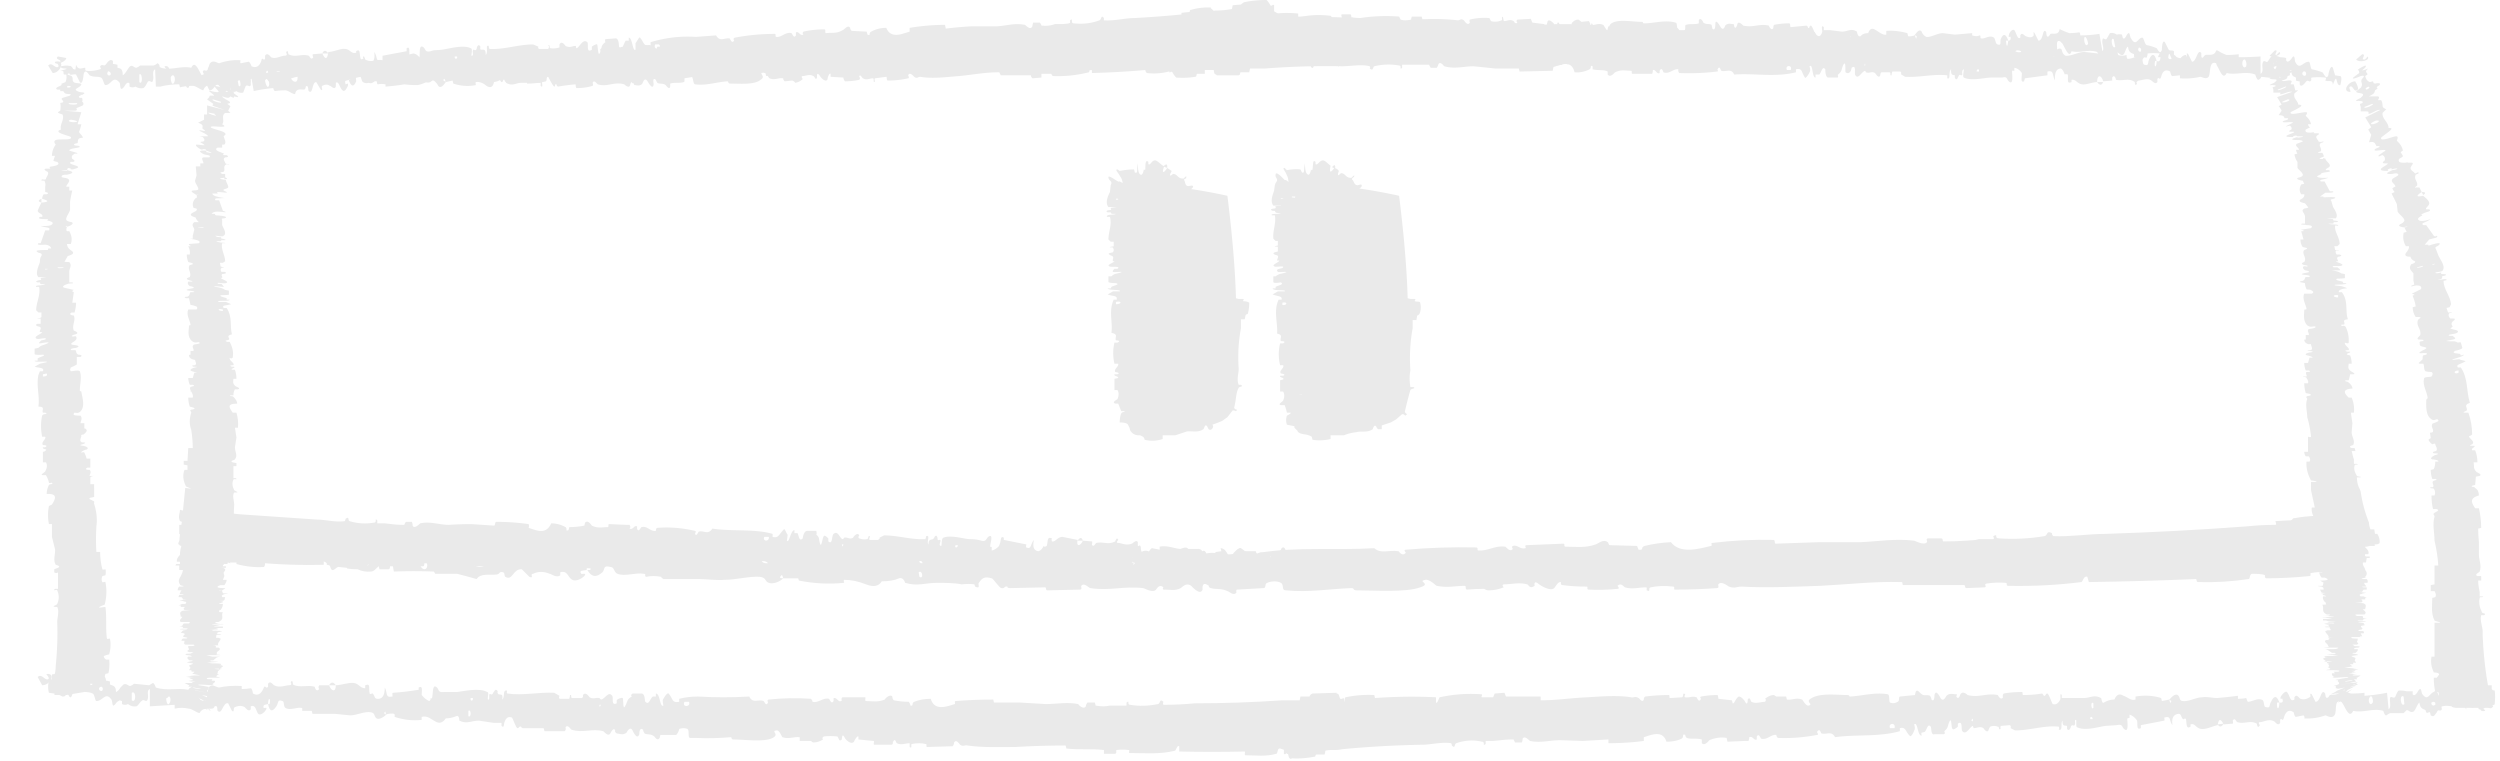 <svg xmlns="http://www.w3.org/2000/svg" fill="none" viewBox="0 0 332 101"><path fill="#eaeaea" d="M171.5 100.7q1.4.1 3-.2c.3 0 .1-.2.3-.3h1.1q.1-.3.1-.5c.7-.2 1.4 0 2.2-.2q5.2-.5 10.7-.6c1.1 0 2.6-.4 3.8-.2q.1.1.1.3c.5.5.3-.2.6-.3q1.7-.6 3.4-.2c.5 0 0 .7.5.3q0-.2 0-.4h1l1-.1q.8-.1 1.7-.1.1.2.2.4h.9q.1-.2.1-.5c.3-.5.9.3 1 .3 1.4.3 2.6-.1 4-.1l3 .1 3.4-.2v.5q2.4 0 4.7-.3v-.5c1-.3 2.5-1 3 .6q1.2 0 2-.4c.4-.2 0-.7.5-.5q0 .2.2.4c.6.2 1.3 0 2 .2v.5c.4.4.9-.3 1-.4q1.2-.5 2.3-.3l.1.5 2.3-.1h.5q.1-.3.1-.5c.5-.2.6.5 1 .3v-.4c.3-.5.5.3.6.3.8.2 1.3-.6 2-.5q0 .2.2.4 2.6.1 5.2-.4c.3 0 0-.3 0-.4.4-.6.5.2.6.2.7.2 1.3-.4 1.8.5 2.8-.4 5.8 0 8.6-.8v-.4c.8-.2.7.4 1.3 1 .2.3.6-.6.6-.7.2-.2 0-.8 0-.8.5-.4.4 1.5 1 1.5 0 0-.1-.4 0-.4l.4-.1c.3-.3.4-1.2.8-.7.1.1 0 1.2.5 1h1.2c.3 0 .1-.4.1-.4.6-.5.4-.7.7-1.3s.2.9.4 1c.1.2.6-.2.7-.3q0-.2 0-.4c.7-.5.4.8.6 1 .5.6 1-.6 1.4-.7l.1.3c.5 0 .8-.3 1.3 0 0 0 .5.8.7.2q0-.1.2-.4.5-.2 1 0c.3 0 0 .5.4.3q-.1-.1 0-.4l1.2-.1q.2.1.1.4l.6.3c2 0 3.9-.7 5.8-.5q.1.2 0 .4c.6.2.2-.9.5-1.2 0 .8.2.6.6.7q0 .1 0 .4c.3.4.5-.2.5-.3.2-.4.4 0 .5-.2.2-.3-.1-.7.2-.7.1.2-.1 1 .2 1 1 .5 2.9-.1 3.7-.2l1.5-.1c.9-.2.6.3 1.1.6s.3-1.1.3-1.4c.1-.3.2 0 .3-.2q0-.2 0-.4.6.2 1 .8c.1.6-.1 1.3.5 1q0-.2 0-.4 1.6-.3 3.1-.6c.1 0 0-.4 0-.4 1-.3.6.4 1.1 1q-.2-1.4.8-1.5c.4 0 .3.4.6.7 0 .1.3-.2.4 0 .1.6 0 1.4.6 1v-.3c.6-.2.7.5 1.4.6s1.6-.4 2.2-.5q.2-1.3.8-.1l1.2-.1c.1 0 0-.4 0-.4.3-.5.5.2.6.2 1 .3 1.7-.3 2.6.2 0 0 .1.8.4.2 0 0-.3-.4 0-.4.5 0 1.2-.5 1.9-.1.1 0 .5.7.8.2v-.4c.2-.4.3.4.5-.3s.6-1.2 1.3-.7c0 0 .1.6.3.6l1-.2q.2.2.1.4 1.4.1 2.8-.4c.2 0 .8.5 1.2 0s-.1-2.2.9-1.8c.4.2 1 2.5 1.6 1.2 1.4.3 2.6-.4 4 0 0 0 .2.7.4.6q.3-.2.5-.3h1.8q.1-.1.4-.4c.3 0 .5.4.9.2.3-.2.5-1 .8-1.2.1.8.4.8.8 1l.1.3c.2.2.3-.1.5 0l.1.4q.3.2.5 0l.3-.4c.2-.5.4-.1.6-.3s-.1-.4.1-.5l1.8-.3q.3.2.2.4c.4 0 .9-.4 1.2.3.2-2 .3.2 1-.3 0 0 0-1-.3-1-.2-.2-.4.1-.7 0l-.6-1c-.4-.4-.4 1-.4 1.1-.2.9-.7 0-.8-.1-.6-.3-1 0-1.5-.2-.4-.1-.5-1-.7-1l-.5.3c-.5.4-.7 1-1.3.2-.2-.2-.1-1.2-.6-.4 0 0-.4.8-.7.4v-.4q-.4 0-.8 0-.4-.1-1-.1c-.2 0-.4.6-.5.8-.2.4-.6-.2-.7.2s.2 1.2-.2 1.5L317 92q-1.5.3-3 .4v-.4q-.8.1-1.7.1c-.4 0-1-.5-1.4-.5-.3.8-1 .6-1.5.7l-.2.3c-.5.3-.3-.5-.5-.6-.5-.5-.5 1.2-1.2 1.2l-.5-1c-.4-.3 0 .4-.3.4q-.6.4-1.2.2c-.2-.1-.5-.7-.8-.2v.3c-.6.4-.6-.6-1-1-.2-.2-.7.4-.8.6-.2.5.2.2.2.3.2.6-.2.5-.4.5 0 1-.4 1-.3 0h.3q-.5-1.4-1.1-.1c-.3.4 0 .9-.7.7-.3 0-.2-.7-.4-.9-.6-.4-1.4.2-2 .2q-.1-.2-.2-.5-.5.1-1.1.1v-.4q-1.5.2-2.8.3c-.5 0-1.4-.2-1.9-.1-.9 0-1.8.6-2.6.5-.5 0-.4-.5-.6-.7-.4-.5-1.1.4-1.2.5s.4.1.2.3c-.1.4-.2-.2-.2-.3l-1 .2-.1-.4q-1.6-.5-3.4-.2v.4c-.6.2-1-.3-1.6-.5q-.8-.5-1.2.5-.7 0-1.4.4c-.3.2-.3-.6-.4-.6-.9-.5-1.4 0-2.3 0h-2.9v-.4c-.3-.4-.1.4-.2.6q-.4.8-1 .6c-.1-.1-.5-1.3-.7-1.4-.3 0-.2.4-.5.3q0-.1-.2-.3-1.2.2-2.5.2c-.2 0 0-.4-.2-.4q-1.3 0-2.4.2-.2.2-.1.5c-.3.5-.7-.3-.7-.3-1.5-.3-2.5.4-4 0 0 0-.7-.7-1 0 0 0-.2.7-.5.2 0 0 .2-.4-.1-.3-.3 0-.8-.2-1.2.2-.1.1-.4.9-.8.3 0 0-.6-1.3-.8-.4 0 .1 0 1-.4.6q0-.2-.2-.5c-.4-.2-.8.1-1.2-.3-.1 0-.5-.7-.7-.2l-.1.4q-1 .1-2 .2c-.2.1 0 .6-.3.7q-.5.3-1 .1c-.2-.2 0-1-.3-1.1-1.7-.3-3.3.2-5 .3-.2 0 0-.2-.4-.2-1.3 0-3.5-.3-4.7.4-1 .5.3.8-.4 1-.4.1-.8-.8-.9-.8-.8-.3-1.3.1-2 0l-.1-.4h-1.3q-.2-.1-.3-.2-.6 0-1.2.5.2.1 0 .4c-.6 0-1.2.3-1.8 0-.1 0-.2-.8-.5-.3 0 .1 0 1-.4.2 0 0-.7-1-1-.4-.2.1-.4.8-.6.7l-.1-.4-1.8-.2q0-.2-.1-.5-1.1 0-2.2.2-.2.1 0 .3c-.3.6-.5-.1-.6-.2-.6-.2-1 .1-1.5 0-.2 0 0-.4 0-.4-.4-.3-.2.3-.4.4l-1.6.1c-.2 0 0-.4-.2-.4q-1.5 0-3.1.2-.2.1-.2.4c-.2.5-.6-.2-.7-.2-.5-.3-.6 0-1-.1-1.8-.3-4.1-.1-5.8 0-2.3.1-4 .4-6.2.4v-.5H200q-.1-.2-.2-.5l-1.3.1q-.1.2-.2.5h-1.5c-.2 0 .2-.4-.1-.4q-2.8-.2-5.5.4c-.1 0-.3.9-.5.7v-.7q-4-.2-8.1.1l-.1-.4q-1.9-.1-3.8.3c-.2 0 0 .8-.5.7 0 0-.6-.1-.8-.3 0 0 .1-.4 0-.4q-1.6 0-3.3.2-.1.2-.1.5c-1 .2-1.9-.1-2.7.2-.5.2-.4.9-.7 1.5q-.2 0-.4.5v3l-.1.2h-.1v.3l.3.2.2.2v.7c.2.2.3-.2.5 0s0 .6.5.7M278 94c-.3.4-.4-1 0-.6zm37.1-.7c-.4.6-.7-.3-.4-.7.3-.5.5.5.4.7m4.2.2c-.5.5-.7-1.4-.1-1zM172 95.1h-.2c-.2-.4.3-.4.2 0m151.4-1.5-.2.1a.3.3 0 0 1-.3-.4l.2-.1q.4 0 .3.4M262 95.8l-.2-.1q.2-.5.2 0m68.4-2.8c-1 .2-1.5 1.8-.4 1.5.2 0-.5-.4-.2-.6.4-.3.8.7 1.3 0zm-52.5 2.6h-.3c-.1-.4.3-.4.3 0m-26.3 1.2h-.6c-.3-.7.8-.8.6 0m42.9-.5q.4.6.8-.1z"/><path fill="#eaeaea" d="M331.3 93.4q.1-.9 0-1.7-.3 0-.4-.2V91h-.5q-.1-.7-.2-1.2-.4-2.7-.5-5.4v-.5c0-.7-.4-1.5-.2-2.2h.4c.4-.3-.3-.2-.3-.4q-.5-1-.3-1.9c0-.2.7 0 .4-.2h-.4v-.6l-.1-.5q-.1-.5-.1-1h.4v-.6h-.5c-.5-.2.3-.5.3-.6.3-.8-.1-1.5-.1-2.2v-1.7q-.1-1-.1-1.8l.4-.1q0-1.3-.3-2.6h-.5c-.3-.5-1-1.3.5-1.7q0-.7-.5-1c-.2-.3-.6 0-.4-.3l.4-.1.1-1.1.5-.1c.4-.2-.4-.5-.4-.5-.5-.5-.3-.8-.4-1.3h.5q0-.9-.3-1.6-.2 0-.4 0c-.2-.3.5-.4.3-.6h-.4c-.5 0 .2-.2.2-.3.2-.4-.6-.7-.5-1q.2 0 .4-.2 0-1.5-.5-2.9-.3 0-.4 0c-.6 0 .1-.2.2-.3.1-.4-.5-.7.4-1-.5-1.6-.2-3.2-1.2-4.7h-.4c-.3-.4.3-.4 1-.8.1-.1-.8-.2-.8-.3l-.9.1c-.3-.1 1.5-.4 1.5-.7l-.4.1-.1-.2c-.3-.1-1.2 0-.7-.4 0 0 1-.2 1-.4l-.2-.7c0-.1-.4 0-.4 0-.5-.3-.7-.1-1.4-.2-.6 0 1-.2 1-.3.2-.1-.2-.3-.3-.4q-.2 0-.4 0c-.5-.2.7-.2 1-.4.5-.4-.7-.4-.9-.6l.3-.2c0-.2-.3-.3 0-.7 0 0 .6-.4.1-.4h-.4q-.3-.3-.2-.6c0-.2.5-.1.4-.2h-.5l-.2-.6.4-.1.2-.4c-.1-1.1-1-2-1-3.1l.4-.1c.1-.3-.8 0-1.2 0 .8-.2.6-.3.6-.5l.4-.1c.4-.2-.2-.2-.3-.2-.5 0 0-.2-.3-.2q-.6.2-.7 0c.3-.1 1-.1 1-.3.4-.6-.4-1.5-.6-2l-.3-.8c-.3-.4.3-.3.5-.7.1-.3-1.1.1-1.4.2-.3 0 0-.1-.2-.1q-.3 0-.4 0l.6-.7c.6-.2 1.3-.2 1-.5q-.2.2-.4 0l-1-1.4h-.4c-.4-.3.3-.3 1-.8q-1.5.5-1.7 0 0-.2.6-.5s-.3-.1 0-.2c.5-.3 1.3-.3.9-.6q-.2 0-.4 0c-.2-.2.4-.4.4-.8s-.6-.8-.8-1q-1.4.3-.2-.5l-.3-.6h-.4c-.5.1.1-.2.1-.3.1-.5-.5-.8-.2-1.4 0 0 .8-.3.2-.3 0 0-.3.3-.4 0-.1-.1-.7-.4-.4-.8 0-.1.5-.5 0-.5h-.4c-.4.1.4-.2-.3 0q-1.2.1-.9-.5s.6-.3.5-.4l-.3-.5.3-.2q-.1-.7-.8-1.3c0-.1.3-.6-.1-.6s-2.1.8-2 .2c.2-.3 2.2-1.4 1-1.3 0-.8-.9-1.2-.8-2l.5-.5q-.1 0-.4-.2c-.2-.2 0-.6-.3-1q-.1 0-.4 0c0-.1.3-.4 0-.5h-1.2c.8-.4.7-.5.8-.8l.3-.2c.1-.2-.2-.1 0-.3l.3-.2c.3-.3-.4-.3-.5-.2-.5 0-.2-.2-.4-.3q-.3.1-.4.1-.5-.2-.6-.8l.3-.2c0-.3-.5-.3.1-.8-1.8.7.1-.2-.4-.4 0 0-.9.4-1 .6q.2 0 .2.4l-.8.6c-.3.4 1-.2 1-.2.9-.2.1.4.1.5-.1.4.2.5 0 .9 0 .2-.8.6-.7.7.2.3 1.5 0 .6.8-.2.1-1.1.5-.3.4.1 0 .8 0 .5.3l-.3.1q0 .2.1.4v.6h.8c.5 0 0 .4.4.3s1-.6 1.4-.5l-2 1 .8 1.3-.4.3q.2.4.4.7l-.3 1c.9-.2.8.3 1 .5h.3c.4.1-.4.3-.5.4-.4.5 1.3-.1 1.4.2l-.9.6c-.2.4.3 0 .5 0q.4.2.3.7s-.6.4 0 .4h.3c.4 0-.5.4-.8.7-.2.3.5.3.7.3.5 0 .1-.2.2-.2q.6-.3.5 0c1-.3 1 0 .1.1q-1.4.6 0 .5.7-.2.8.1c0 .2-.7.4-.8.6-.3.4.4.6.4 1q-.1 0-.4.2.1.3.3.5l-.4.2q.3.6.7 1.4l.1 1c.2.4.9.8.9 1.2q-.1.3-.6.5c-.4.3.5.4.6.4q0-.1.3-.1c.4 0-.3.1-.3.1l.3.6-.4.1q-.2 1 .3 1.8.1 0 .4 0 .1.3-.4.9-.3.5.6.5.1.4.6.6c.2.2-.5.4-.5.4-.4.6 0 .8.3 1.2v1q.1.3.1.5l-.3.1c-.4.3.4 0 .6 0q.8 0 .6.5l-1.2.6c0 .1.4 0 .3.2q-.2 0-.2.1.3.7.4 1.4l-.4.1q0 .7.4 1.3h.4c.6 0-.1.3-.1.4-.3.8.5 1.2.3 2 0 .1-.8.6 0 .6 0 0 .8 0 .3.2 0 0-.4 0-.4.2.1.1-.1.4.3.5.2.1 1 .1.4.4 0 0-1.3.6-.4.5.1 0 1-.1.6.2l-.4.1c-.2.3.1.5-.3.7 0 .1-.6.4-.1.4h.4c.2.3 0 .7.3 1q.3.1.8.1.3.2 0 .6c-.2.1-1 0-1 .3-.2.9.4 1.7.5 2.6q-.1 0-.2.2c0 .7-.1 2 .6 2.5.5.5.8-.2 1 .2.2.2-.8.4-.8.5-.2.4.2.7.1 1 0 .2-.4.1-.4.2l.1.7q-.1 0-.3.2.1.3.5.6s.4-.2.4 0 .4.6.1.9c0 0-.7.1-.3.3.1 0 1 0 .3.2-.2 0-1 .5-.5.6.2 0 .9.1.8.3h-.4q0 .6-.2 1l-.4.1q0 .6.2 1.2h.4c.5.1-.2.2-.3.3-.2.3.2.5 0 .8h-.3c-.3.2.3.1.4.2q.3.4.1.9-.2 0-.4 0 0 1 .2 1.8h.5c.5.2-.2.4-.3.5-.3.2 0 .3 0 .5-.3 1 0 2.2 0 3.2q.4 1.7.5 3.3h-.5v2.5l-.5.1v.8h.5q.3.5.1.8l-.4.1c0 1-.2 2 .3 3 0 .1.9.2.7.3h-.7v4.5q-.2 0-.4 0-.2 1 .3 2.1s.8 0 .7.3l-.3.4h-.4q0 1 .2 1.9h.4c.2.5 0 1 .2 1.5q.6.3 1.6.4-.1.1.5.2h3l.1.2h.4l.4-.2h.6c.2 0-.1-.2 0-.3q.6 0 .7-.2m-9.6-58.2c.4.1-1 .4-.7.2zm-6-19.3c.6 0-.2.5-.7.5s.4-.5.6-.5m-.6-2.2c.6 0-1.2.8-1 .4zm10.7 79.2v.2q-.7-.1 0-.2m-11.2-81.5q.4.1-.2.4-.4-.1.2-.4m10.2 32.2q-.5 0 0 0M312.9 7.9c.4.5 2 .1 1.5-.4 0 0-.3.5-.5.4-.4 0 .4-.7-.2-.7zm10.4 27v.2q-.7.2 0-.1m3.2 14.2v.3c-.6.3-.8-.3 0-.3m-4.7-23.3q.6-.4-.2-.4zM177.5 92l-3.2.1q-.3.1-.4.4h-1.2l-.1.5h-2.3q-5.8.4-11.6.4-2.1.2-4.2.2-.1-.2 0-.4c-.5-.5-.4.2-.7.3q-2 .4-3.7.1c-.5 0 0-.7-.5-.3v.4h-2.2q-.8.2-1.9 0l-.1-.4h-1q-.2.3-.2.5c-.3.5-1-.2-1-.3-1.5-.3-2.9 0-4.3 0l-3.4-.2H132l-.1-.4q-2.5 0-5 .2c-.2 0 0 .4-.1.4-1 .3-2.7 1-3.2-.7q-1.2 0-2.2.4c-.4.2 0 .6-.5.5q0-.2-.2-.5-1 0-2-.2-.2-.2-.2-.5c-.3-.4-1 .3-1 .4-1 .4-1.6.2-2.5.2-.2 0 0-.5-.1-.5h-3c-.3.1 0 .5-.2.5-.4.2-.5-.5-1-.4v.4c-.3.5-.5-.2-.6-.3-.8-.2-1.4.6-2.2.4q0-.2-.2-.4-2.8-.2-5.6.1c-.3 0-.1.4-.1.4-.3.6-.5-.2-.6-.2-.7-.3-1.4.4-1.9-.6q-3.4.2-6.8 0-1.3 0-2.5.3v.4c-1 .2-.8-.4-1.4-1.1-.2-.2-.7.7-.7.7-.2.2 0 .8 0 .9-.5.3-.4-1.6-1-1.6v.4h-.4c-.4.3-.5 1.2-1 .7-.1-.1 0-1.1-.5-1.1H84q-.3.2-.1.4c-.7.4-.5.6-.9 1.3-.3.6-.2-1-.3-1.1s-.7.1-.8.3q0 .1 0 .4c-.8.4-.4-.8-.6-1-.5-.7-1 .5-1.5.5q-.1-.1-.2-.2c-.5-.1-.8.2-1.3-.1-.1-.1-.5-.8-.9-.3q.1.2-.1.4H76c-.3 0 0-.5-.3-.4q0 .2-.1.5h-1.2c-.3 0-.1-.4-.1-.4l-.7-.4c-2.1-.1-4.2.4-6.2.1-.2 0 0-.4-.1-.4-.6-.1-.2.9-.6 1.2.1-.8-.1-.6-.5-.7q-.2-.2-.1-.4c-.3-.5-.5.1-.6.2-.2.5-.4 0-.5.2s.1.8-.2.7c-.1-.2.2-1-.1-1-1-.6-3.2-.1-4 0H59c-1 .1-.6-.4-1.1-.7s-.4 1-.5 1.4-.1 0-.2.1q0 .3-.2.4-.5-.2-1-.8c0-.6.2-1.3-.4-1v.3q-1.8.3-3.4.4c-.2 0 0 .5-.1.5-1 .2-.6-.5-1-1.2q0 1.6-1 1.5c-.4 0-.3-.4-.6-.7 0-.1-.4.2-.4 0-.2-.7.2-1.4-.6-1.1v.4c-.7 0-.8-.6-1.5-.7s-1.7.3-2.4.3c0 1-.6.8-.9 0h-1.3q-.2.3 0 .5c-.4.5-.6-.2-.6-.3-1-.3-2 .2-2.9-.3 0 0 0-.8-.3-.3 0 0 .3.4-.2.4s-1.3.4-2 0c-.1 0-.5-.7-.8-.2v.4c-.3.4-.4-.4-.6.2q-.5 1.2-1.4.7s-.1-.7-.3-.7q-.6.1-1.2.1 0-.1 0-.4-1.6-.1-3 .2c-.3 0-.9-.5-1.3-.1s0 2.3-1.1 1.8c-.4-.2-.9-2.6-1.7-1.4-1.4-.3-2.8.2-4.3-.3 0 0-.2-.6-.4-.6q-.2.1-.5.3l-2-.2q-.2.2-.5.3c-.3 0-.5-.4-.9-.2l-.4.4q-.3.5-.6.6c0-.8-.3-.8-.8-1v-.4q-.3-.1-.5-.1L14 90c-.3-.4-.8.2-.9.3-.3.4-.5 0-.7.2-.3.1 0 .4-.2.5h-2q-.2-.2 0-.3c-.6-.2-1.1.2-1.3-.5-.5 2-.3-.2-1 .1-.1 0-.2 1 0 1.1s.5-.1.8.1l.5 1c.4.5.5-1 .6-1 .3-.8.7.1.9.2.5.3 1 .1 1.6.4.3.1.3 1 .5 1 .9 0 1.2-1.3 2-.2.2.3 0 1.3.6.5q.1-.2.5-.4l.3.1v.4q.4.2.8 0 .5.4 1.1.3c.2 0 .5-.6.7-.7.3-.4.6.3.8-.2s-.2-1.2.3-1.4v2.3l3.3-.2v.5q1-.2 1.8 0c.5 0 1 .5 1.5.6.4-.8 1.1-.5 1.7-.6q.2 0 .3-.3c.5-.2.3.5.4.6.6.6.7-1.2 1.4-1l.5 1c.4.3.1-.4.4-.5s.7-.3 1.3 0c.1.1.5.7.8.3v-.4c.7-.3.7.7 1 1s.9-.3 1-.5c.3-.5-.2-.2-.3-.3-.1-.5.3-.4.6-.5 0-1 .4-.8.2 0h-.2q.3 1.5 1.1.3c.3-.4.1-1 .8-.7.3 0 .1.7.4.9.6.4 1.5-.1 2.1 0 .3 0 0 .4.2.4h1.2l.1.4h3l2 .2c.9 0 2-.6 2.8-.4.5.1.4.5.6.7.4.5 1.3-.3 1.4-.4 0 0-.5-.2-.2-.3.1-.4.1.3.2.3 0-.1.9-.2 1-.1.2 0 .1.4.1.4q1.8.6 3.6.4v-.4c.8-.2 1.2.3 1.8.6q.8.5 1.4-.4.7 0 1.4-.3c.4-.2.4.6.4.6 1 .5 1.6 0 2.6 0l2 .3h1v.4c.4.4.3-.4.4-.5q.3-.9 1-.6c.1.1.5 1.3.7 1.4.3 0 .2-.3.5-.2q0 .1.2.2h2.8l.1.4H75q.2-.2.1-.5c.3-.5.7.3.8.3 1.5.5 2.7-.2 4.2.2.1 0 .7.9 1 .2 0 0 .4-.8.6-.3q-.1.2.2.4c.3 0 .8.3 1.3-.1.1-.2.5-.9.8-.3 0 0 .6 1.4.9.5 0-.1 0-1 .5-.6q0 .2.2.5c.3.2.8 0 1.3.4 0 0 .4.7.7.2l.1-.4h2.1q.3-.3.4-.8.6-.2 1.1 0c.3.3 0 1 .3 1.2h.9q2.2.1 4.5-.1c.3 0 0 .3.4.3 1.5 0 4 .4 5.2-.2 1-.5-.3-.9.5-1 .4-.1.7.8.8.9.9.3 1.5-.1 2.3 0v.5h1.5q.2.2.3.2.7 0 1.3-.4-.2-.2.1-.4.8-.1 1.8 0c.2.2.2.8.6.4 0-.1 0-1 .4-.2 0 .1.8 1 1.2.5.1-.2.4-.8.6-.7q0 .2 0 .4l2 .2c.2 0-.1.4.1.5h2.3c.3-.1.1-.4.2-.4.3-.6.4.2.5.2.6.3 1.1 0 1.7 0v.5c.4.3.1-.4.3-.4q1-.2 1.8 0c.3 0 0 .3.2.4l3.4-.1q.2-.2.2-.5c.3-.5.7.2.8.3.4.3.6 0 1 .1 2 .3 4.4.2 6.3.2q3.4-.2 6.7-.2.1.2.1.4c1.6.2 3.3 0 5 .2v.5h1.5c.3-.1 0-.5.2-.5q.7-.1 1.6 0c.2 0-.1.4.1.4 2 0 4 .2 6-.3.2 0 .3-.8.6-.6v.7q4.4.1 8.7 0c.1 0-.1.5.1.5 1.4 0 2.7.2 4.1-.2.2 0 .1-.8.5-.7l.9.3q0 .2 0 .4 1.9.1 3.6-.1c.2 0 0-.4.2-.5.9-.1 2 .2 2.8-.1s.4-1 .8-1.6q.2.1.4-.4v-3l.3-.2v-.3l-.2-.2-.3-.2v-.7c-.1-.2-.3.1-.5 0-.2-.2-.1-.7-.5-.7M62.2 94.4c.4-.3.4 1 0 .7zm-40-1.7c.4-.6.6.3.3.7-.3.5-.5-.6-.4-.7m-4.6-.7c.6-.4.6 1.5 0 1zm159.2 5.7h.3c.1.4-.4.5-.3 0M13.2 91.3c.2-.3.6 0 .4.4-.2.2-.6-.1-.4-.4m66.4 2.3h.2q-.2.5-.2 0M5.6 91c1.1 0 1.9-1.6.6-1.5-.2 0 .5.5.2.7-.5.2-.8-.8-1.4-.3zm56.9 1.7h.3c.1.4-.4.5-.3 0m28.4.5h.6c.3.7-1 .8-.6 0M44.6 91q-.5-.7-.9 0z"/><path fill="#eaeaea" d="M6.5 92a3 3 0 0 1 0-1.6q.1-.2.4-.2v-.6c0-.1.4 0 .4-.2q.1-.5.1-1 .3-2.9.2-5.8c0-.6.3-1.4 0-2h-.3c-.5-.1.2-.2.3-.4q.4-.9 0-1.8c0-.2-.7.2-.3-.2h.4V76q-.2.2-.5 0v-.4l.5-.2c.5-.2-.3-.4-.3-.4-.4-.7 0-1.4-.1-2.1l-.4-1.6v-1.7h-.4a6 6 0 0 1 0-2.4l.4-.2c.3-.5 1-1.5-.7-1.4q0-.6.3-1.2c.2-.2.6 0 .4-.3 0 0-.4.1-.4 0q-.1-.5-.4-1h-.4c-.5 0 .3-.4.3-.5q.4-.7.1-1.2-.2 0-.4 0V60q.2 0 .4-.2c.2-.2-.5-.1-.4-.4H6c.5-.3-.3-.3-.3-.3-.3-.4.5-.8.3-1.1h-.4q-.3-1.5 0-2.8.1-.2.4-.2c.5-.2-.2-.2-.3-.2-.2-.3.4-.8-.6-.8.2-1.4-.3-2.7 0-4.2l.2-.5h.4c.2-.5-.4-.4-1.1-.6l.7-.4.9-.2c.3-.2-1.6.1-1.6-.2h.4v-.3c.3-.2 1.2-.4.7-.5 0 0-1.1.1-1.1-.1v-.7l.5-.1c.4-.4.6-.3 1.2-.6s-.9 0-1 0c-.3 0 .1-.3.2-.4l.5-.1c.4-.4-.8 0-1.1-.1-.6-.3.6-.6.7-.9h-.3c-.1-.3.3-.4 0-.7-.1 0-.9-.2-.3-.4h.4v-.7s-.5.1-.4 0q.3 0 .5-.2v-.6q-.1 0-.4 0l-.3-.3c0-1 .6-2 .4-3.1h-.4c-.2-.3.9-.1 1.2-.4-.8.1-.6 0-.7-.2H5c-.5-.1.1-.3.3-.3.4-.1-.1-.2.2-.3l.7-.1H5.1c-.5-.5.1-1.6.2-2q0-.6.2-.8c.2-.5-.4-.3-.6-.6-.3-.2 1-.2 1.4-.2q.1 0 .1-.2h.4q-.1-.4-.7-.5c-.6 0-1.3.1-1-.2h.3l.6-1.7h.5c.3-.5-.4-.3-1.1-.6q1.6.1 1.6-.4-.1-.2-.7-.3c-.1 0 .2-.2 0-.2-.7 0-1.4 0-1-.3h.3c.2-.4-.5-.4-.6-.8q.2-.5.5-1.1 1.5-.1.1-.5 0-.3.2-.6h.4c.5-.2-.2-.3-.2-.3v-.7q.1-.4-.1-.8s-.8 0-.2-.2q.1.1.4 0c0-.3.5-.7.2-1 0 0-.7-.3-.2-.4h.5c.3-.1-.4-.2.3-.3s1.1-.3.7-.6c0 0-.6-.1-.5-.2l.2-.6h-.4q0-.8.5-1.5s-.4-.4 0-.6 2.3.1 2-.4c-.2-.2-2.5-.6-1.3-1-.2-.7.5-1.3.2-2 0 0-.7-.2-.6-.3l.3-.2q.1-.6 0-1c0-.1.4 0 .4-.2s-.4-.3-.1-.5l1-.3.1-.2c-.8 0-.8-.1-1-.4H8q0-.1 0-.2h-.4c-.4-.2.2-.4.4-.5.4-.2 0-.2.2-.3q.3-.1.5-.2.2-.5.1-1h-.3c-.2-.2.2-.5-.5-.5 2-.5-.2-.1.1-.6 0 0 1-.2 1.1 0q.1 0 .1.3l1 .2c.5.1-1 .4-1 .4-.8.2.1.3.2.4.3.3 0 .6.3.8.1.2 1 .1 1 .3-.1.5-1.4.6-.3 1 .2.1 1.2 0 .4.4h-.2v.1q-.4.1-.1.3h.3q.1.3 0 .5.3.2.1.5l-.7.3c-.4.1.2.3-.3.4H8.5l2.3.2-.5 1.6h.5q-.1.5-.3 1c0 .2.5.5.5.8-.8 0-.6.4-.7.7l-.4.1c-.3.3.5.2.6.3.5.3-1.3.2-1.3.6l1 .3c.3.2-.3 0-.4.2q-.4.2-.2.6s.6.3.1.4h-.3c-.4.3.6.4.9.6s-.4.3-.6.4c-.5 0-.2-.1-.3-.1-.5-.2-.4 0-.5.2q-1.5 0 0 .1v-.1q1.4.3 0 .6c-.3 0-.8 0-.7.3 0 .1.7.1.9.3.3.3-.3.7-.3 1q.2 0 .4 0v.2-.2.5h.4q-.2.8-.3 1.5v1c0 .4-.6 1-.5 1.4q.1.2.7.3c.5.2-.4.6-.6.6q0-.2-.2 0h.2s-.2.5 0 .6h.3q.5.9.2 1.7h-.5q0 .5.6.9T9 34l-.4.7c-.2.1.6.1.6.1.4.5 0 .8 0 1.3v1q0 .1 0 .4h.4c.4.2-.4.1-.6.2q-.9.3-.5.5l1.3.3q-.2.1-.2.2l.2.1-.2 1.4h.5q0 .6-.2 1.3h-.4c-.5.3.2.4.3.4.3.7-.3 1.3 0 2 0 0 .9.3.2.5 0 0-.8.2-.3.3 0 0 .4-.1.4 0q.2.3-.2.6c-.1.1-.8.4-.2.5 0 0 1.3.1.4.4-.1 0-1 .1-.6.3h.5c.2.1 0 .4.4.6 0 0 .7 0 .3.3h-.5v1q-.3.2-.8.4l-.1.3.1.2c.3 0 1-.2 1.2 0 .3.8 0 1.7 0 2.6l.2.1c.1.7.5 1.8 0 2.5s-1 0-1 .5c-.2.2.8.2.9.2.3.4 0 .7 0 1h.5v.7q.2 0 .3.2t-.4.6s-.4 0-.3.2c0 .2-.3.6 0 .8.1.1.8 0 .4.2-.1.1-1 .2-.2.3.1 0 1 .2.5.5-.2 0-.8.3-.7.4 0 0 .4-.1.4 0q.2.4.3.8h.5v1.2h-.4c-.5.3.2.3.3.3.3.3 0 .6 0 .8h.5c.3 0-.3 0-.4.2v.9h.5V66l-.5.1c-.4.2.3.3.3.4.4.1.1.3.2.4q.5 1.6.3 3-.1 1.8 0 3.4h.5q0 1.2.3 2.3c0 .1.4 0 .4 0q.1.3 0 .8l-.4.1q-.2.5 0 .8c0 .1.4-.1.4 0q.3 1.5-.1 3s-.9.3-.7.4l.8-.1c.2 1.4 0 2.8.2 4.2 0 .1.4 0 .4 0q.2 1-.1 2.1s-.9.2-.7.3q0 .2.3.4h.4q.1.9-.1 1.8l-.4.1c-.2.5.1 1-.2 1.4q-.4.4-1.5.6 0 0-.5.3l-3 .5c-.2 0 0 .2-.5.2l-.4-.2h-.7c-.1 0 .2-.1 0-.2zm1.2-56.5c-.3.2 1 .1.7 0zm1.7-19.6c-.7.2.2.4.7.3s-.5-.3-.7-.3m-.2-2.2c-.5.2 1.4.3 1 0zM12 90.8v.2q.8-.2 0-.2M9 11.4q-.3.3.3.2.3-.2-.4-.2M6.2 44l.1.1q.5 0 0 0M8.8 7.7c0 .5-1.6 1.1-1.5.5H8c.2-.3-.8-.3-.3-.7zM6 35.7v.1q.7-.1 0-.1m-.3 14v.3q.7 0 .5-.4zm-.2-22.8q-.7-.2 0-.5z"/><path fill="#eaeaea" d="M168.2 0q-1.6 0-3 .3-.3.2-.4.3l-1.1.1-.1.5q-1.1.2-2.2.2-5.2.7-10.8 1c-1.2 0-2.6.4-4 .3v-.3c-.4-.5-.3.2-.6.3q-1.6.6-3.4.4c-.5 0 0-.8-.5-.4q0 .2 0 .4l-1 .1h-1q-.8.3-1.8.2 0-.1-.2-.4h-.9q-.1.4-.1.5c-.3.6-.9-.2-1-.2-1.5-.3-2.6.2-4 .2h-3.2q-1.7.1-3.3.3l-.1-.5q-2.3 0-4.7.4v.5c-1 .3-2.5 1-3.1-.5q-1.1 0-2 .5c-.4.2 0 .6-.5.4l-.1-.4-2-.1q-.2-.2-.2-.4c-.3-.5-.8.3-1 .3-.8.5-1.4.3-2.2.4-.2 0 0-.5-.2-.5q-1.5 0-2.8.3-.2.2 0 .4c-.5.2-.6-.5-1-.3q0 .1 0 .4c-.3.5-.5-.3-.6-.3-.8-.2-1.3.6-2 .5-.2 0 0-.4-.2-.4q-2.7 0-5.3.5-.3.1-.1.4c-.3.5-.5-.2-.6-.3-.7-.1-1.3.5-1.8-.4l-2.7.2q-3-.2-6 .7V6c-1 .2-.8-.3-1.4-1-.1-.2-.5.7-.6.7v.9C84 6.9 84 5 83.5 5v.4h-.4c-.3.4-.4 1.3-.9.8 0-.1 0-1.2-.5-1.1l-1.3.1q-.1.2 0 .4c-.7.5-.4.7-.7 1.4s-.3-1-.4-1.1-.6.2-.7.3q0 .3 0 .4c-.8.5-.4-.7-.6-1-.6-.5-1 .6-1.4.8-.2 0 0-.3-.2-.3-.4 0-.7.3-1.3 0 0 0-.5-.8-.8-.2q0 .1 0 .4-.7.2-1.2.1c-.2 0 0-.5-.3-.4q.2.2 0 .5h-1.2q-.2-.1-.1-.3l-.7-.3c-2 0-3.8.7-5.8.6q-.1-.2-.1-.4c-.5-.2 0 .8-.4 1.2 0-.8-.2-.7-.6-.7-.2 0-.1-.4-.1-.4-.3-.5-.5.1-.5.3-.2.4-.4-.1-.5.2s.2.7-.2.7c0-.2.2-1-.1-1-1-.5-3 .1-3.8.2s-1 0-1.5.2c-.9.2-.6-.4-1.1-.6s-.3 1.1-.4 1.4c0 .3-.1 0-.2.2q0 .2-.1.4c-.2 0-.8-.5-1-.7-.1-.7.1-1.4-.4-1.1v.4l-3.2.6V8c-1 .3-.6-.4-1.1-1.1q.2 1.5-.8 1.6c-.4 0-.3-.4-.6-.7 0-.1-.3.2-.4 0-.2-.6 0-1.4-.6-1V7c-.7.2-.8-.5-1.5-.5-.5-.1-1.5.4-2.2.4q-.2 1.5-.8.2l-1.2.1c-.2 0 0 .4 0 .4-.3.5-.5-.2-.6-.2-1-.3-1.7.3-2.7-.2 0 0-.1-.8-.3-.2 0 0 .3.4-.2.4s-1.2.5-1.8.2c-.1-.1-.5-.7-.8-.2v.4c-.2.4-.4-.4-.5.3q-.4 1.1-1.3.7s-.2-.6-.4-.6l-1 .2c-.2 0 0-.4-.1-.4q-1.3-.1-2.8.4c-.2 0-.8-.5-1.2 0s.1 2.2-.9 1.8c-.4-.1-1-2.5-1.6-1.2-1.4-.3-2.7.4-4 0l-.2-.1q0-.4-.3-.5-.2.2-.5.3h-1.8q-.2.2-.5.3c-.3 0-.5-.4-.8-.2s-.6 1-1 1.2c0-.9-.3-.9-.7-1q0-.3 0-.4-.4-.1-.6-.1v-.4c-.4-.4-.8.3-.9.4-.3.4-.4 0-.7.2s.2.4-.1.5q-1 .3-1.8.2c-.3 0-.1-.4-.2-.4-.4 0-.9.4-1.2-.4-.2 2-.3-.2-1 .2 0 0 0 1 .2 1.1s.5-.1.8 0l.5 1c.4.5.5-1 .5-1 .2-.9.7 0 .8.1.6.3 1 .1 1.5.3.3.1.4 1 .6 1 .8 0 1-1.4 1.9-.3.1.3 0 1.3.6.5 0 0 .4-.8.7-.4v.4q.4.2.8 0 .5.3 1 .2c.2 0 .5-.6.6-.8.3-.4.6.3.7-.2.2-.5-.2-1.2.3-1.5l.1 2.3h.6q1.2-.3 2.5-.3l.1.4q.8-.2 1.7-.2c.4 0 1 .5 1.4.6.3-.9 1-.6 1.5-.7q.2-.1.3-.4c.4-.3.2.5.4.6.6.5.5-1.2 1.2-1.2l.6 1c.4.3 0-.4.3-.4q.5-.4 1.2-.2c.1.1.5.7.8.2v-.4c.6-.3.6.7 1 1 .3.3.7-.4.8-.6.3-.5-.2-.2-.2-.2-.2-.6.2-.5.4-.6 0-1 .4-.9.3 0h-.3q.5 1.4 1.2.2c.2-.4 0-1 .6-.8.3.1.2.8.5 1 .6.3 1.3-.3 2-.3q.1.2.1.5.6-.1 1.2-.1l.1.4q1.4-.2 2.8-.3h1.9c.8 0 1.9-.6 2.6-.5.5 0 .4.4.6.7.5.5 1.1-.4 1.2-.6 0 0-.4 0-.2-.3.1-.4.2.3.2.3s.9-.2 1-.1c.2 0 .1.4.2.4a8 8 0 0 0 3.3.1v-.4c.7-.2 1.1.3 1.7.5q.9.5 1.3-.5.7 0 1.3-.4c.3-.2.4.5.4.5 1 .5 1.5 0 2.4 0h2.9v.4c.4.4.2-.5.3-.6q.3-1 1-.6s.5 1.2.7 1.3c.3 0 .1-.4.4-.3q0 .2.2.3l2.7-.3.1.5q1.3 0 2.5-.3.1-.1.1-.4c.2-.6.6.2.7.2 1.4.3 2.6-.4 4-.1 0 0 .7.8 1 0 0 0 .3-.7.5-.2 0 0-.1.4.2.4.3-.1.8.1 1.2-.3 0-.1.3-.8.7-.3 0 0 .7 1.3.9.4 0-.1 0-1 .4-.6q0 .2.2.4c.4.2.8 0 1.3.4 0 0 .4.7.6.2l.1-.5q1 0 2-.2c.2 0 .1-.6.3-.7q.6-.3 1-.1c.3.2 0 1 .4 1.1q2.3.1 4.4-.4h.6c.2 0 0 .3.4.3 1.4 0 3.6.2 4.8-.5 1-.5-.3-.9.5-1 .3-.2.7.7.8.8.8.3 1.3-.2 2 0 .2 0 0 .3.2.4q.7-.1 1.3-.1.2.2.4.2.6 0 1.1-.4-.2-.2.1-.5c.5 0 1-.3 1.7 0 .1 0 .2.7.5.3.1-.1 0-1 .4-.2.1 0 .8 1 1.2.4 0-.2.3-.9.5-.8v.5l1.9.1c.2 0 0 .4.2.4q1 .1 2.1-.1c.2 0 0-.4 0-.4.4-.6.5.1.6.2.6.2 1-.1 1.6 0q0 .1 0 .4c.4.3.1-.4.3-.4l1.7-.2c.2 0 0 .4.2.4q1.6 0 3.2-.3.1-.1 0-.4c.4-.5.8.2.9.2.4.3.6 0 1 0 1.8.3 4.1 0 5.9-.1 2.3-.2 4-.6 6.2-.5l.1.4h4.7l.1.4q.7 0 1.4-.2c.2 0-.1-.4.1-.4l1.5-.1q.1.2.2.4 2.7.2 5.6-.6s.2-.8.5-.7V9q4-.1 8.1-.4.1.2.2.4 1.9.1 3.8-.4c.2 0 0-.8.5-.7 0 0 .6 0 .8.2l.1.4q1.6 0 3.3-.3.2-.2 0-.5c1-.2 2 0 2.8-.3.6-.2.3-.9.6-1.5 0-.1.4-.2.4-.5q-.1-1.5-.1-3l.2-.2h.1l-.1-.4-.5-.3V.7c-.2-.2-.3.2-.5 0q-.2-.4-.5-.7M60.4 9.1c.3-.4.4 1 0 .7zm-37.7 1.1c.4-.6.7.3.4.8s-.5-.6-.4-.8m-4.2-.3c.4-.4.5 1.5 0 1zm149.3-4.3h.3c.1.4-.4.5-.3 0m-153.5 4c0-.3.5 0 .4.3-.2.3-.6 0-.4-.3M76.6 7h.2q-.2.7-.2 0M7 9.7c1 0 1.7-1.7.5-1.5-.2 0 .5.5.2.7-.4.2-.8-.7-1.3-.2zm53.4-2.2h.3c.1.4-.4.4-.3 0M87 5.9h.6c.3.7-.9.8-.6 0M43.6 7.1q-.5-.7-.8 0zM316 72.2q.1-.7-.3-1.3h-.3l-.1-.6h-.5q-.2-.5-.2-.9-.8-2-1.1-4.1l-.1-.3q-.4-.7-.4-1.6h.4c.4-.1-.3-.1-.4-.2q-.5-.8-.3-1.4c0-.2.7 0 .3-.2h-.4V61l-.1-.3-.2-.8h.5l-.1-.4h-.4c-.6-.2.2-.4.2-.4.3-.6-.2-1.1-.2-1.7l.1-1.2-.2-1.4h.4a4 4 0 0 0-.3-2h-.4c-.4-.4-1.1-1.1.5-1.2q0-.4-.5-.8c-.2-.2-.6-.1-.4-.3h.4q.1-.3.2-.8h.4c.5 0-.3-.4-.3-.4-.5-.4-.3-.6-.3-1h.4q0-.6-.2-1.1l-.4-.1c-.2-.2.5-.2.4-.4h-.4c-.6-.2.2-.2.2-.2.2-.3-.6-.6-.5-1 0 0 .5.2.5 0a4 4 0 0 0-.4-2.1q-.2-.2-.4-.1c-.6-.2.2-.2.2-.2.2-.3-.4-.6.5-.7-.4-1.2.1-2.4-.8-3.6h-.4q-.1-.4 1-.5c.3 0-.6-.3-.7-.3l-.8-.1c-.4-.2 1.5 0 1.5-.3h-.4l-.1-.2c-.3-.1-1.2-.2-.7-.4 0 0 1.1 0 1-.1v-.5l-.5-.1q-.4-.3-1.3-.4h1.1c.2-.1-.2-.3-.3-.4h-.5c-.5-.3.8-.1 1-.2.6-.2-.5-.4-.7-.6h.3c0-.2-.3-.4 0-.6 0 0 .8-.1.2-.3h-.4q-.2-.3-.1-.5c0-.1.5 0 .4-.1h-.5l-.1-.5q.2 0 .4 0l.3-.3c0-.9-.7-1.6-.6-2.4 0-.1.4 0 .4 0 .1-.3-.9-.1-1.3-.3.8 0 .7 0 .7-.2h.4c.5-.1-.1-.2-.3-.2-.4-.1 0-.2-.2-.2l-.8-.1h1.2c.4-.5-.3-1.3-.4-1.6l-.2-.7c-.3-.3.3-.2.5-.4s-1.1-.1-1.4-.1 0 0-.2-.1h-.4l.7-.5c.6 0 1.3 0 1-.2h-.4l-.7-1.3h-.5c-.3-.3.4-.2 1-.5q-1.4.1-1.5-.2l.6-.3c.1 0-.2 0 0-.1.6-.2 1.4-.1 1-.4q-.1 0-.4 0c-.2-.2.5-.3.5-.6s-.5-.6-.6-.9q-1.4.1-.2-.3 0-.2-.2-.5h-.4c-.5 0 .2-.2.2-.2.2-.5-.4-.7 0-1.1 0 0 .7-.2.2-.2q-.2.1-.5 0c0-.2-.5-.5-.2-.8 0 0 .6-.3 0-.3h-.3c-.4 0 .3-.2-.4-.1q-1 .1-.8-.4l.6-.3q-.2 0-.3-.4h.4q-.1-.6-.7-1.1c0-.1.4-.5 0-.5-.6 0-2.2.5-2 0 .1-.1 2.3-1 1-1 0-.5-.7-.8-.5-1.5l.5-.4h-.4q-.1-.5-.2-.8-.1 0-.4 0c0-.2.3-.4 0-.5s-1 .2-1.2 0c.8-.2.7-.3.8-.6l.3-.1v-.3l.3-.1c.3-.3-.3-.2-.4-.2-.5 0-.2-.2-.4-.2q-.3.1-.4.1-.4-.2-.6-.6l.3-.2c0-.2-.4-.2.2-.6-1.8.7 0-.2-.4-.3l-1 .5q.2.2.2.4l-.7.5c-.3.4.9-.2 1-.2.7-.3 0 .3 0 .3-.2.4.1.5 0 .7 0 .2-.8.5-.8.6.3.3 1.5-.1.6.6-.2.1-1 .4-.3.3 0 0 .8 0 .4.2l-.3.1.1.3q0 .3 0 .4h.8c.4 0-.2.3.3.2s1-.4 1.4-.3l-2 .7q.3.5.6 1l-.4.2q.2.2.4.6-.2.3-.4.6c.8 0 .7.3.8.4q.1 0 .4 0c.3.2-.5.3-.6.4-.4.3 1.3 0 1.3.2l-.8.4c-.4.2.3 0 .4 0q.3.2.2.5s-.6.3-.1.3h.4c.3.1-.6.3-.9.5s.4.2.6.2c.5 0 .2 0 .2-.1.6-.2.5 0 .6 0q1.5 0 0 .2v-.1q-1.4.4 0 .4.7 0 .7.2l-.8.3c-.3.3.3.5.3.8h-.4q.1.4.2.5l-.4.1q.1.6.4 1v.8c.2.3.8.7.7 1q-.1.2-.6.3c-.5.2.5.4.6.4h.3-.3l.2.4-.4.1q-.4.7 0 1.3h.4q.1.4-.5.7-.4.3.6.5l.4.5c.2.1-.5.2-.5.2-.5.3 0 .5.1 1v1h-.4c-.4.2.5.1.6.2q1 0 .6.4l-1.3.2c0 .1.4 0 .3.2h-.3l.3 1.1h-.4q0 .6.3 1l.4.1c.5.1-.2.3-.2.3-.4.5.4 1 0 1.6 0 0-.7.2 0 .4 0 0 .8.1.3.2 0 0-.4-.1-.4 0q-.2.2.2.5c.2 0 .9.2.3.3 0 0-1.3.2-.4.3.2 0 1.1.1.6.3h-.4c-.2.1 0 .3-.4.5 0 0-.7.1-.2.2l.5.1q0 .4.2.8c0 .1.6 0 .7.2q.4.2 0 .4h-1c-.3.7.2 1.4.3 2 0 .2-.3 0-.3.2 0 .5-.2 1.4.4 2 .5.4.9 0 1.1.2.1.2-.9.3-.9.3-.3.3.1.5 0 .8h-.4v.6h-.2q0 .4.5.6h.4c0 .3.3.6 0 .8 0 0-.8 0-.3.1.1 0 1 .1.2.2-.1 0-1 .2-.4.4.1 0 .8.2.7.3h-.4l-.2.7h-.5q0 .5.2 1h.4c.5.2-.2.2-.3.2-.2.2.1.4 0 .6q-.1 0-.4 0c-.3.1.4 0 .4.2q.3.4.2.7h-.5q0 .6.2 1.3l.5.1c.5.2-.2.3-.3.3-.3.2 0 .2 0 .4-.3.7 0 1.7 0 2.4q.4 1.4.5 2.6c0 .1-.4 0-.4 0v2h-.5q0 .3.2.6h.4q.3.4.1.7-.2 0-.4 0-.1 1.2.6 2.5s.9.1.7.2h-.7v1.1l.5 2.3h-.4q-.1.8.5 1.6s.8 0 .7.2q0 .2-.3.3h-.4q0 .8.4 1.4h.5c.2.4 0 .8.3 1.2q.6.1 1.6.3l.5.1h3l.2.1h.3l.4-.1h.7c.1 0-.2-.1 0-.2q.5 0 .6-.2m-8.6-44h-.6zm-3.6-14.9c.6 0-.1.4-.6.4s.4-.3.6-.4m-.3-1.7c.5 0-1.2.7-1 .4zm7 60.3v.1q-.7 0 0 0M303 10q.4 0-.2.3-.3 0 .2-.3m6.5 24.9h-.1q-.5 0 0 0m-8-27.5c.3.3 1.8-.1 1.3-.5l-.4.4c-.4 0 .4-.7-.2-.6zm7.5 21q-.7 0 0 0m1.6 10.8v.3c-.7 0-.8-.4 0-.3m-2-17.9q.7-.2 0-.3zM25.7 67.1q1.5-.1 2.8.2c.3 0 .1.3.3.3h1q.1.3.1.5 1 .1 2 .2l10.2.7c1.1 0 2.5.4 3.7.2l.1-.3c.5-.4.3.2.5.3q1.6.5 3.3.2c.4 0 0-.7.4-.3v.4h1l.9.1q.7.1 1.7.1 0-.1.2-.4h.8q.1.3.1.5c.2.5.9-.2 1-.3 1.4-.3 2.5.2 3.8.2q1.5-.1 3-.1l3 .2c.2 0 .1-.5.3-.5q2.2 0 4.3.3.1.2 0 .5c1 .3 2.3 1 3-.6q1 0 1.9.5c.3.2-.1.6.4.4l.1-.4q1 0 2-.2l.1-.4c.4-.4.8.3.9.4.8.4 1.4.2 2.1.2.2 0 0-.4.2-.4l2.3.1h.4q.2.3 0 .5c.5.2.6-.5 1-.3v.3c.2.6.5-.2.6-.2.8-.2 1.1.6 1.9.5 0 0 0-.4.2-.4q2.4-.2 5 .4.2.1 0 .3c.1.6.4-.1.5-.2.7-.2 1.2.5 1.8-.4 2.6.4 5.6 0 8 .7q0 .2 0 .4c.8.2.8-.3 1.5-1 .1-.2.4.7.5.7l-.1.8c.3.4.5-1.4 1-1.4v.4h.4c.2.3.2 1.2.7.7 0 0 .1-1 .6-1h1.2q.1.4 0 .5c.5.4.3.6.5 1.2s.3-.8.5-1c.1-.2.5.2.6.3q0 .3 0 .4c.6.5.4-.7.7-1 .6-.5.8.6 1.2.7q.2-.1.2-.2c.5-.1.7.3 1.2 0 0-.1.6-.8.8-.3q-.2.3 0 .4.6.2 1 .1c.3 0 .1-.5.4-.4.1.1-.2.4 0 .5h1.1q.3-.2.2-.3l.6-.3c1.9 0 3.6.6 5.5.5l.1-.4c.6-.2 0 .8.3 1.1 0-.7.3-.6.6-.7q.2-.2.2-.3c.3-.4.4.1.4.2 0 .5.3 0 .4.3 0 .2-.3.7.1.7.1-.3 0-1 .3-1.1 1-.4 2.8.2 3.5.2q.9 0 1.5.2c.8.2.6-.4 1.1-.6s.1 1 .1 1.3.2 0 .2.2q0 .2 0 .4c.3 0 1-.5 1-.7.3-.6.1-1.3.6-1v.3l3 .6s-.1.4 0 .4c.7.3.5-.4 1-1q-.3 1.4.6 1.5.4-.1.7-.7.1.2.4 0c.2-.6 0-1.3.7-1q-.1.1 0 .4c.5.1.7-.6 1.4-.6q1 .2 2 .4c-.2 1 .4.8.7.1l1.2.1c.1 0 0 .4 0 .4.2.5.5-.2.6-.2 1-.2 1.5.3 2.5-.2 0 0 .2-.7.4-.2 0 0-.4.4 0 .4s1 .4 1.8.1c.1 0 .6-.6.8-.2v.4c0 .4.3-.3.4.3q0 1.1 1 .7s.3-.6.5-.6l1 .2q0-.2 0-.4c1-.2 1.8.2 2.7.3.2 0 .8-.4 1.1 0s-.3 2.2.6 1.8c.5-.2 1.3-2.4 1.8-1.2 1.4-.3 2.4.4 3.8 0 0 0 .3-.6.5-.6q.2.1.4.3h1.8c.2 0 0 .3.3.3q.4-.2.8-.1c.3.1.4 1 .7 1.1.2-.8.4-.8 1-1v-.3h.5l.2-.4q.2-.2.4 0l.2.4c.2.4.4 0 .6.3.2.1-.2.3 0 .4q1 .4 1.8.3c.2 0 .1-.4.2-.4.4 0 .8.4 1.2-.3-.1 1.9.3-.2.8.2 0 0 0 1-.3 1q-.3.2-.7 0l-.7 1c-.4.4-.2-1-.2-1-.1-.8-.7 0-.8 0-.6.3-1 .1-1.5.3-.3.1-.6 1-.8 1l-.4-.3c-.4-.4-.6-1-1.3-.2-.2.3-.2 1.2-.6.4 0 0-.3-.7-.6-.3l-.1.3q-.4.2-.7 0-.4.2-1 .2-.3-.3-.4-.8c-.2-.3-.6.2-.6-.2-.1-.5.3-1.1 0-1.4l-.5 2.2q-1.4-.2-2.8-.4c-.1 0 0 .4-.2.4q-.8-.1-1.5-.1c-.5 0-1 .5-1.5.6-.1-.9-.8-.6-1.3-.7q0-.1-.2-.3c-.4-.3-.3.4-.5.5-.6.5-.3-1.2-1-1.1l-.6.9c-.5.4 0-.3-.3-.4q-.5-.3-1.1 0c-.2 0-.6.5-.8.1V75c-.5-.3-.6.7-1 1-.3.3-.6-.4-.7-.6-.2-.4.2-.2.2-.2.3-.6 0-.5-.3-.5q-.2-1.4-.3 0h.3q-.6 1.4-1.1.1c-.2-.4.1-.8-.5-.7-.3.1-.3.7-.6.9-.6.4-1.3-.2-1.9-.2-.2 0 0 .4-.2.4h-1s0 .4-.2.4q-1.3-.2-2.6-.3-.9.1-1.8.1c-.8 0-1.7-.6-2.4-.5q-.6.1-.7.7c-.5.4-1-.4-1-.5s.3-.1.1-.3c0-.4-.2.3-.2.3l-1-.2v.4q-1.8.5-3.3.2V75c-.6-.2-1 .3-1.6.5q-.8.5-1.1-.5-.7 0-1.2-.4c-.3-.1-.5.6-.5.6-1 .5-1.4 0-2.3 0h-2.7v.4c-.5.4-.2-.4-.2-.6q-.2-.8-.9-.5c-.1 0-.6 1.2-.8 1.2-.3.1-.1-.3-.4-.2q0 .2-.3.2l-2.4-.2c-.1 0 0 .4-.2.4q-1.2 0-2.4-.2 0-.1 0-.4c-.2-.5-.6.2-.7.3-1.4.3-2.3-.4-3.8-.1 0 0-.8.8-1 .1 0 0 0-.7-.4-.3 0 0 .1.4-.2.4s-.8.2-1-.2c-.2-.2-.3-.9-.8-.3 0 0-.8 1.3-.8.4 0-.1.1-1-.4-.6q0 .2-.2.4c-.3.2-.7 0-1.2.4-.1 0-.5.6-.7.2q0-.3 0-.4c-.6-.2-1.3 0-1.9-.2-.2-.1 0-.6-.2-.7q-.4-.3-1-.1c-.2.2 0 1-.4 1-1.6.3-3.2-.2-4.7-.3q-.1.2-.4.3c-1.3 0-3.5.2-4.5-.4-.8-.5.3-.8-.3-1-.3-.1-.8.8-1 .8-.7.3-1.2-.1-1.9 0l-.1.4-1.3-.1-.3.3-1-.5c-.1 0 .2-.4 0-.4-.6 0-1.1-.3-1.7 0-.2 0-.3.7-.6.3 0-.1.2-.9-.3-.3 0 .2-.9 1-1.1.5 0-.2-.2-.8-.4-.7q0 .2-.2.4-.8 0-1.7.2c-.2 0 0 .4-.2.4l-2-.1c-.3 0 0-.4 0-.4-.3-.5-.5.2-.6.2-.6.3-1 0-1.5 0l-.1.4c-.3.3 0-.3-.2-.4q-.7-.3-1.6-.1c-.2 0 0 .4-.2.4q-1.5 0-3-.2-.2-.1 0-.4c-.3-.5-.7.2-.8.2-.5.3-.6 0-1 0-1.8.3-4 .1-5.6 0q-3-.3-5.8-.3c-.1 0 0 .4-.2.4h-4.4s0 .4-.2.4h-1.2q-.1-.3-.1-.5-.8-.2-1.4-.1c-.2 0 0 .4-.2.4q-2.7.2-5.3-.4s0-.8-.4-.7v.7q-4 .1-7.8-.2s0 .5-.2.5q-1.8.1-3.6-.4s.1-.7-.3-.6c0 0-.6 0-.8.2l-.1.4q-1.6 0-3.1-.2c-.2 0 0-.4 0-.4-1-.2-1.8 0-2.6-.3-.5-.2-.2-.9-.4-1.5 0 0-.4 0-.3-.4q.1-1.5.4-3c0-.1-.4 0-.1-.4l.2-.2.2-.2q0-.3.2-.6c.1-.2.2.1.4 0q.1-.5.6-.7M127 73.9c-.3-.3-.5 1-.1.7zm35.5.7c-.2-.6-.7.2-.5.7s.6-.6.5-.7m4-.3c-.3-.5-.7 1.4-.2 1zm-141-1.9h-.3c-.2.4.3.5.2 0m145 1.7h-.2q-.2 0-.2.4h.1q.4 0 .3-.4M112 72.3h-.2q.1.5.2 0m65.3 2.3c-1-.2-1.2-1.7-.2-1.5.2 0-.5.5-.3.6.4.3 1-.6 1.3 0zm-50.1-2.2h-.3c-.2.4.3.4.3 0m-25-1.1h-.7c-.3.6.7.7.6 0m41 .5q.5-.7.7 0z"/><path fill="#eaeaea" d="M310 68.5c-1.6-.1-3.6 0-5.2.3-.5 0-.2.2-.6.3l-2 .1c-.1 0 .2.4 0 .5q-1.9 0-3.8.2-9.4.7-18.8 1c-2.2 0-4.7.4-6.9.3q-.2-.1-.2-.4c-.8-.4-.5.3-1 .4q-3 .5-6 .3c-.8 0 0-.7-.8-.3 0 0 .2.4 0 .4h-1.9c-.7.2-.8.1-1.6.2q-1.5.1-3.1.1c-.2 0 0-.4-.3-.4H256c-.3.1 0 .4-.1.5-.4.5-1.6-.2-1.7-.2-2.6-.3-4.7.1-7.1.2h-5.5l-5.8.2c-.2 0 0-.5-.3-.5q-4-.1-8.1.4c-.3 0 .1.4-.2.4-1.6.4-4.1 1.1-5.3-.5q-1.9.1-3.5.5c-.6.2 0 .6-.8.5q-.1-.2-.2-.5l-3.6-.1c-.2 0-.2-.4-.3-.4-.6-.5-1.4.3-1.6.3-1.4.5-2.6.3-4 .3-.3 0 0-.4-.3-.4l-4.9.2c-.3 0 0 .4-.1.4-.8.2-1-.5-1.7-.3q-.2.1 0 .4c-.4.5-.9-.3-1-.3-1.4-.2-2.2.6-3.6.5-.2 0 .1-.4-.3-.4q-4.6-.1-9.3.3c-.4 0 0 .4 0 .4-.5.6-.9-.2-1-.2-1.3-.2-2.3.4-3.2-.4-5.1.3-10.3-.2-15.2.6v.4c-1.6.2-1.4-.3-2.5-1-.2-.2-1 .6-1 .7-.2.2.1.8 0 .8-.6.4-.7-1.5-1.7-1.5l.1.4-.7.1c-.5.3-.6 1.2-1.5.7-.2-.1-.1-1.2-1-1.1H157c-.4.1 0 .5-.1.5-1 .4-.6.6-1.1 1.3-.5.6-.5-1-.8-1.1-.2-.2-1 .2-1.2.3s.1.4 0 .4c-1.2.5-.7-.7-1.1-1-1-.6-1.6.6-2.4.7-.3 0-.1-.2-.3-.3-.8 0-1.3.3-2.2 0-.2 0-1-.8-1.4-.3-.1.1.1.4-.2.5h-2c-.4 0 0-.5-.5-.4-.2 0 .2.4-.2.5h-2c-.3 0-.1-.3-.2-.4l-1-.3c-3.7 0-6.8.6-10.3.4q-.3-.2-.2-.4c-1-.2-.1.8-.7 1.2 0-.8-.4-.7-1-.8-.4 0-.2-.3-.3-.3-.5-.5-.7 0-.8.2-.3.4-.7 0-.8.2s.3.7-.3.7c-.2-.2.2-1-.3-1-1.8-.5-5.2 0-6.6 0-1.5.1-2 0-2.7.2-1.5.1-1-.4-2-.7s-.4 1.1-.5 1.4-.3 0-.4.1c-.2.2.2.4-.2.5s-1.5-.5-1.7-.8c-.3-.6 0-1.3-1-1 0 0 .3.3 0 .3q-2.7.3-5.4.5c-.2 0 0 .4 0 .4-1.6.3-1.1-.4-2-1.1q.5 1.5-1.3 1.5c-.7 0-.6-.4-1-.7q-.5.2-.8 0c-.3-.6 0-1.4-1-1l-.1.3c-1.1.1-1.3-.5-2.6-.6-1-.1-2.7.3-3.8.3.1 1.1-1 .8-1.4 0q-1.2 0-2.2.2-.1.1 0 .3c-.5.6-.9-.2-1-.2-1.8-.3-3.1.2-4.8-.3 0 0-.2-.8-.6-.3 0 0 .6.4-.2.4-.7 0-2 .4-3.2 0-.2 0-1-.7-1.4-.2v.4c-.4.4-.6-.4-1 .3q-.4 1-2.1.6s-.3-.6-.7-.6H72q-.2-.2-.2-.3c-1.8-.3-3 0-5 .1-.3 0-1.4-.5-2-.1s.3 2.3-1.5 1.8c-.7-.2-1.8-2.6-3-1.4-2.4-.4-4.6.2-7-.3-.2 0-.6-.7-.8-.7q-.5.1-.9.3l-3.3-.2c-.4 0-.2.3-.7.3s-.9-.5-1.5-.3c-.5.1-1 1-1.6 1-.1-.8-.5-.8-1.4-1q-.1-.3 0-.4-.6-.1-1-.1s0-.4-.2-.4c-.5-.5-1.3.1-1.4.2-.5.4-.8 0-1.1.2-.4.1.2.4-.3.5q-1.6 0-3.2 0c-.4 0-.2-.4-.2-.4-.9-.2-1.7.2-2.2-.6-.4 2-.5-.2-1.6 0-.1.1-.2 1 .2 1.2q.6 0 1.3.1c.2 0 .9 1 1 1 .7.5.7-.9.8-1 .4-.7 1.3.2 1.5.3 1 .4 1.8.2 2.7.5.5.1.6 1 1 1 1.4 0 1.9-1.2 3.3 0 .3.2.1 1.2 1 .4.1 0 .8-.7 1.3-.2l.1.3q.6.1 1.4.1.8.4 1.8.3c.4 0 .8-.6 1-.7.4-.4 1 .3 1.2-.2.3-.4-.3-1.1.4-1.4l.4 2.3q2.6-.1 5.3 0 .1.1.2.3h2.9q1.2.3 2.6.7c.5-.8 1.7-.5 2.6-.6q.3 0 .5-.3c.8-.2.5.5.7.6 1 .6 1-1.1 2.2-1l1 1c.7.3 0-.4.5-.4q1-.5 2.2 0c.2 0 .9.6 1.4.2V76c1-.3 1 .7 1.6 1s1.4-.3 1.6-.5c.4-.5-.4-.2-.4-.3-.4-.5.3-.4.7-.5 0-.9.7-.8.5 0H78q.8 1.4 2 .3c.4-.4 0-1 1.1-.7.5 0 .4.7.9.9 1 .4 2.4-.2 3.5 0 .4 0 0 .3.3.4q1-.2 2 0 0 .1.3.3h4.8c.9 0 2.4.2 3.3.1 1.6 0 3.3-.5 4.7-.4.8.1.7.5 1 .7.8.5 2-.3 2.1-.5 0 0-.7 0-.3-.3.2-.4.3.3.3.3h2l.1.3q3 .6 6 .3s-.1-.4 0-.4q1.4 0 2.9.6t2.1-.4q1.4 0 2.3-.4c.6-.2.8.6.8.6 1.7.5 2.6 0 4.3 0 .8 0 2.3 0 3.2.2q1-.1 1.7 0l.1.3c.8.4.3-.4.5-.5.4-.6.7-.9 1.7-.6.2 0 1 1.3 1.3 1.3.5.1.3-.3.8-.2q-.1.2.4.2l4.6-.1c.2 0 0 .4.3.4l4.3-.1c.4 0 .1-.4.2-.5.4-.5 1 .3 1.2.3 2.6.4 4.4-.3 7 0 .2 0 1.4.8 1.8.1 0 0 .4-.7.9-.2 0 0-.3.4.3.3.5 0 1.3.2 2-.2.2-.1.7-.8 1.4-.3 0 0 1.2 1.4 1.5.5 0-.2-.1-1.1.7-.6.2 0 0 .3.4.4.6.2 1.4 0 2.2.4.2 0 .8.7 1.2.2 0 0-.1-.4.1-.4q1.8-.1 3.5-.2c.4 0 .1-.6.5-.7.4-.2 1.3-.3 1.8 0s0 1 .7 1c3 .3 5.8-.2 8.7-.3.4 0 .1.3.7.3 2.4 0 6.5.3 8.4-.4 1.6-.5-.5-.8.7-1 .6-.1 1.4.8 1.5.8 1.5.3 2.4 0 3.7 0 .3 0 0 .4.3.5q1.2-.1 2.3-.1.3.2.6.2 1 0 2-.4s-.4-.4.1-.4c.9 0 2-.3 3 0 .2 0 .3.7 1 .2 0 0-.2-.9.6-.2.1.1 1.5 1 2 .5.2-.2.5-.9.9-.8 0 0-.1.4.2.4q1.4.2 3.2.2c.3 0-.1.4.3.4q1.9.1 3.8-.1c.4 0 0-.4 0-.4.5-.5.9.2 1 .2 1 .3 1.8 0 2.8 0 .2 0 0 .4.1.4.6.3.1-.3.5-.4q1.4-.3 3-.1c.3 0 0 .4.2.4q3 0 5.6-.2c.4 0 .1-.4.2-.5.4-.5 1.2.2 1.4.3.8.3 1 0 1.7 0 3.3.2 7.3 0 10.4-.1 4-.2 7-.6 10.8-.5.3 0 0 .4.3.4h8c.3 0 0 .4.4.4l2.4-.1c.3-.1-.2-.4.2-.5q1.3-.2 2.5-.1c.4 0 0 .4.4.4q5 .1 9.7-.5c.2 0 .3-.9.8-.7l.2.7q7.1-.1 14.2-.4c.2 0 0 .4.3.4q3.4.1 6.7-.4c.3 0 0-.8.7-.7.1 0 1.2 0 1.5.2 0 0-.1.4.2.4q2.8 0 5.7-.3c.3 0 0-.4.2-.4 1.5-.3 3.2 0 4.7-.4.9-.2.5-.9.9-1.5 0-.1.7-.2.6-.5q-.2-1.5-.5-3c0-.2.9 0 .3-.5l-.8-.4q0-.3-.2-.7c-.2-.1-.4.2-.8 0-.4-.1-.3-.6-1-.6M122 76c.5-.4.7 1 .1.6zm-66.2-1.3c.7-.6 1.2.3.8.8-.5.4-1-.6-.8-.8m-7.5-.7c.8-.4 1.1 1.5.2 1zm261.7 0h.5c.3.4-.6.5-.5 0m-269.1-.8c.2-.2 1 .1.7.4s-1 0-.7-.4m109.4 1.4.4.1c0 .4-.5.3-.4 0m-122-2.2c1.8.1 3-1.4 1-1.3-.4 0 .7.5.3.6-.9.2-1.5-.8-2.3-.4-.1.1 1 1.1 1 1.1m93.8 2h.5c.3.4-.6.4-.5 0m46.6-.6h1c.7.6-1.4.7-1 0m-76.2-.6q-.8-.8-1.4 0z"/><path fill="#eaeaea" d="M31.5 74.7q.3-.6.1-1.3l-.3-.2v-.5l-.4-.2v-1l.2-4.5c0-.5-.3-1.2 0-1.6h.3c.4 0-.2-.2-.3-.3q-.4-.8-.1-1.4c0-.2.7.1.3-.2H31v-1.6h.4v-.4l-.5-.1c-.5-.2.3-.3.3-.4.4-.5 0-1 0-1.6l.2-1.3-.2-1.3h.4q.1-1-.2-2h-.5c-.3-.5-1-1.2.6-1.2q0-.4-.5-.9c-.2-.2-.6 0-.4-.2h.4q0-.5.2-.8h.4c.5-.1-.3-.4-.3-.4-.5-.4-.3-.7-.3-1h.4q0-.6-.2-1.2h-.4c-.2-.2.5-.2.3-.4h-.3c-.6-.2.2-.2.2-.2.2-.3-.6-.6-.5-1q.2.2.4 0 .2-1-.4-2.1h-.3c-.6-.2.1-.2.2-.3.2-.2-.5-.5.4-.7-.3-1.1.1-2.3-.7-3.5h-.4c-.3-.4.3-.3 1-.5l-.7-.3H29c-.3-.3 1.5 0 1.5-.3h-.4v-.2c-.3-.1-1.2-.3-.7-.4 0 0 1.1 0 1-.1v-.5l-.5-.1q-.4-.3-1.3-.4c-.7-.2 1 0 1.1 0s-.2-.3-.3-.4H29c-.5-.3.7 0 1-.1.6-.2-.6-.5-.7-.7h.2c.1-.2-.2-.3 0-.5.1 0 .9-.1.3-.3h-.4q-.2-.3 0-.5c0-.1.5 0 .3-.1l-.4-.1-.1-.5h.4l.3-.2c0-.8-.6-1.6-.4-2.4h.4c.2-.1-.9 0-1.2-.3.8.1.6 0 .7-.1h.4c.4 0-.1-.2-.3-.2-.4-.1.1-.2-.2-.2q-.6 0-.7-.2c.3 0 1 .2 1.1 0 .5-.3-.1-1.1-.2-1.4v-.7c-.2-.3.3-.1.5-.3s-1-.3-1.3-.3c-.3-.1 0-.1-.2-.2h-.4q.2-.3.8-.3c.6 0 1.3.2 1 0l-.3-.1q-.3-.8-.5-1.4h-.5c-.2-.4.4-.2 1.2-.3q-1.6-.2-1.6-.6h.7c.1 0-.2-.2 0-.2.7 0 1.4.2 1.2 0l-.4-.2c-.2-.2.5-.2.6-.4s-.3-.7-.3-1q-1.5-.2-.1-.3v-.5h-.4c-.6-.3.2-.2.2-.3.3-.3-.2-.7.4-1 0 0 .7.2.2 0 0 0-.4 0-.4-.2 0-.1-.4-.5 0-.7 0 0 .7 0 .2-.3h-.4c-.3-.2.4-.1-.2-.3q-1.2-.4-.6-.7h.6q0-.2 0-.4h.3c.3-.3 0-.7-.1-1.1 0-.1.5-.2.1-.5s-2.3-.6-1.7-.8c.2-.1 2.5.3 1.4-.3.4-.4-.2-1.1.4-1.5h.7l-.3-.3.3-.6-.4-.3c0-.1.5 0 .3-.3-.1-.1-1-.5-1-.7.9.3.9.2 1.1 0l.4.2q.1-.1.1-.2l.4.1c.4 0-.2-.3-.3-.4-.4-.3 0-.2-.1-.3q-.3-.1-.5-.3v-.7q.2 0 .4 0c.2 0-.2-.4.6-.2-1.9-.9.2 0 0-.4l-1.1-.4q-.1 0-.2.3l-1-.2c-.5 0 .9.5 1 .6.7.4-.2.2-.3.2-.4.1-.2.4-.5.5l-1-.2c0 .4 1.2 1 0 .8-.2 0-1.2-.4-.5.1 0 0 .7.5.3.4q-.2 0-.4 0-.1 0-.1.2l-.3.3.7.5c.4.2-.3.2.2.4l1.4.5-2.3-.6v1.2h-.4v.7l-.8.4c.9.3.5.5.6.8q0 0 .3.2c.2.2-.5 0-.6 0-.6 0 1.1.5 1 .8h-1c-.4 0 .4 0 .4.2q.3.3 0 .5s-.7 0-.2.2l.3.2c.3.2-.6 0-1 0-.3.1.3.5.5.6.5.2.2 0 .3 0 .6 0 .4.1.5.2q1.4.5 0 .2V20q-1.5-.1-.3.5c.4.1 1 .1.7.4H27c-.4.1.1.6 0 .8h-.4q0 .2 0 .4H26l.1 1.2-.2.7c0 .4.6 1 .4 1.2q-.2.1-.7.1c-.5.1.4.5.5.6q0-.1.3 0h-.3q.1.2 0 .4H26q-.6.6-.3 1.3l.4.1c.2.3-.3.4-.6.6q-.5.3.5.6 0 .2.4.6h-.6c-.5.4 0 .7 0 1l-.2.8q0 .2 0 .4h-.4l.6.1q1 .2.6.5l-1.3.1c-.1.2.3.2.2.3H25q.3.6.2 1.1h-.4q0 .5.2 1l.4.1c.6.2-.2.3-.2.3-.4.5.3 1 0 1.6 0 0-.8.2-.1.4 0 0 .8.2.3.2h-.4q-.2.3.2.6c.2 0 .9.2.3.3 0 0-1.3.2-.4.3.1 0 1 .1.6.2h-.4c-.2.2 0 .4-.4.6 0 0-.7 0-.2.2h.4q.1.5.2.9.3 0 .8.2.2.2 0 .4H25c-.3.7.2 1.4.3 2 0 .2-.2 0-.2.2 0 .5-.3 1.4.4 2 .5.4.8 0 1 .2s-.8.2-.8.3c-.3.3.1.5 0 .8h-.4v.5q-.2 0-.2.1 0 .3.4.5l.4.1c0 .2.3.5 0 .7 0 0-.7 0-.2.2 0 0 .9 0 .2.1-.1 0-1 .3-.4.5l.7.2h-.4l-.2.7H25q0 .4.2.9h.4c.5.2-.2.2-.3.3-.2.2.1.4 0 .6H25h.4q.3.5.2.8H25q0 .6.2 1.2l.4.1c.6.2-.1.3-.2.3-.3.1 0 .2 0 .4q-.4 1.2 0 2.3.2 1.3.2 2.4H25l-.1 1.7h-.5v.5l.5.1v.6q-.2 0-.4 0-.4 1 .2 2.2l.7.3-.8-.1-.3 3-.4-.1c0 .5-.3.9 0 1.5 0 0 .8.3.7.4l-.4.1q-.1 0-.4 0v1.2l.4.2c.1.4-.2.6 0 1q.4.4 1.4.9l.5.3 3 1c.1.2-.2.3.4.3h.4l.7.2c.1 0-.2-.1 0-.1q.5 0 .8 0M27 30.2c.3.2-1 0-.7 0zm1.5-15c.6.3-.3.1-.7-.1-.5-.3.5 0 .7 0m.8-1.6c.4.4-1.5-.2-1-.3zm-3.3 59c-.5 0-.5-.3 0 0m4.2-60.4q.2.2-.4 0-.3-.2.4 0m-1.7 24.7q-.5 0 0 0m2.5-27.4c0 .5 1.4 1.3 1.3.8 0 0-.5 0-.6-.2-.2-.3.8 0 .3-.4zm-2.4 21q-.6 0 0 0m1 10.7v.2c-.7 0-.8-.4 0-.2m.2-17.3q.7 0 0-.3z"/><path fill="#eaeaea" d="M160.8 1a8 8 0 0 0-2.6.3c-.3 0-.1.3-.3.3l-1 .1v.5q-.9 0-1.8.2-4.6.6-9.4.8-1.6.3-3.3.4c-.2 0-.1-.4-.2-.4-.4-.4-.2.3-.4.3q-1.5.6-3 .4c-.4 0 0-.7-.4-.4V4l-1 .1h-.7q-.7.2-1.6.2s0-.4-.2-.4h-.8v.5c-.2.5-.8-.2-.9-.2-1.3-.3-2.3.2-3.5.2H127l-2.9.2s0-.4-.2-.4q-2 0-4 .3V5c-.8.3-2 1-2.7-.5q-1 0-1.7.5c-.3.2 0 .6-.4.4L115 5l-1.8-.1-.2-.4c-.3-.5-.7.3-.7.3-.7.5-1.3.3-2 .4-.2 0 0-.5-.2-.5q-1.2 0-2.4.3-.2.2 0 .4c-.4.2-.6-.5-1-.3l.1.3c-.1.6-.4-.2-.5-.2-.7-.2-1 .6-1.7.5-.1 0 0-.4-.2-.4q-2.4-.1-4.6.4c-.2 0 0 .4 0 .4-.2.6-.4-.2-.5-.2-.6-.2-1.1.5-1.6-.4-2.5.4-5.1 0-7.5.8v.4c-.7.3-.7-.3-1.3-1-.1-.2-.4.7-.4.7v.9c-.2.3-.4-1.5-1-1.5l.2.4q-.3 0-.4 0c-.2.4-.2 1.3-.7.8 0-.1-.1-1.2-.5-1H85c-.2 0 0 .4 0 .4-.5.5-.3.7-.5 1.3s-.3-.9-.5-1c-.1-.2-.5.2-.5.3q0 .3 0 .4c-.6.5-.4-.7-.6-1-.6-.6-.8.6-1.2.7l-.1-.2c-.5 0-.6.3-1.1 0-.1 0-.6-.8-.8-.3q.1.3 0 .5-.5.2-1 0c-.2 0 0-.5-.3-.3q.2.1 0 .4l-1 .1q-.2-.1-.1-.4l-.6-.2c-1.8 0-3.3.6-5 .5q-.2-.2-.2-.4c-.5-.2 0 .8-.2 1.2 0-.8-.3-.6-.6-.7q-.2-.1-.1-.4c-.3-.4-.4.2-.4.3-.1.4-.4 0-.4.2q.2.6 0 .7c-.2-.2-.1-1-.4-1-1-.5-2.5.1-3.2.2q-1 0-1.3.2c-.8.2-.6-.3-1-.6-.6-.2-.2 1.1-.2 1.4s-.1 0-.2.1q.1.3 0 .5-.5-.2-1-.8c-.1-.6 0-1.2-.5-1q0 .2 0 .4-1.2.3-2.6.6v.5c-.7.2-.6-.4-1-1.1q.3 1.5-.5 1.5-.4-.2-.6-.6c-.1-.1-.3.2-.4 0-.2-.7-.1-1.4-.7-1q.1.2 0 .3c-.5.2-.6-.5-1.3-.6q-.9.2-1.8.5c.2 1-.4.9-.7.1q-.6 0-1 .2-.2.2 0 .3c-.2.6-.5-.1-.6-.2-.8-.2-1.4.4-2.3-.1 0 0-.2-.8-.3-.2 0 0 .3.3-.1.4-.4 0-1 .4-1.6.1-.1 0-.5-.7-.7-.2v.4c-.1.4-.3-.4-.4.3q0 1.2-1 .7s-.2-.6-.4-.6l-.9.2-.1-.4c-1-.1-1.5.2-2.4.4-.2 0-.8-.5-1 0-.3.4.3 2.2-.6 1.8-.4-.1-1.2-2.4-1.6-1.2-1.2-.3-2.2.4-3.5 0 0 0-.3-.6-.5-.6l-.3.3h-1.7c-.2 0 0 .3-.3.3s-.5-.4-.8-.1c-.2.1-.3 1-.6 1-.2-.7-.4-.7-.8-1l-.1-.3h-.5v-.4c-.4-.4-.7.2-.7.4-.2.4-.4 0-.6.2s.2.4 0 .5q-.8.3-1.6.2c-.2 0-.1-.4-.2-.4-.4 0-.7.4-1-.4 0 2-.4-.1-.9.3 0 0 0 1 .3 1 .2.2.4-.1.7 0l.5 1c.5.4.3-1 .3-1 0-.9.6 0 .8.1.5.3.9 0 1.3.3.3.1.5 1 .7 1 .7-.1.7-1.4 1.5-.3.2.2.2 1.2.6.4 0 0 .3-.8.6-.4v.4q.5.2.8 0 .4.3.9.2l.3-.8c.2-.4.6.2.7-.2s-.4-1.2 0-1.5l.4 2.3q1.3-.3 2.6-.4 0 .2.2.4.6-.1 1.4-.1c.4 0 .9.5 1.3.5.1-.8.8-.6 1.2-.6q.2-.1.2-.4c.4-.3.3.5.4.6.6.5.4-1.2 1-1.2l.6 1c.4.3 0-.4.2-.5s.6-.3 1 0c.2 0 .6.6.8.1V11c.4-.3.5.7.9 1 .3.3.6-.4.7-.6.1-.5-.2-.2-.3-.2-.2-.6.1-.5.4-.6-.2-.9.2-.8.2 0h-.2q.5 1.4 1 .2c0-.4-.2-.9.4-.7.3 0 .3.7.5.8.6.4 1.2-.2 1.8-.1.1 0 0 .4.2.4q.4-.1 1 0v.3q1.3-.1 2.5-.3.8.1 1.6.1c.8 0 1.6-.7 2.3-.6q.4.3.6.7c.4.5.9-.4 1-.5s-.4-.1-.3-.3c.1-.4.3.3.3.3l.9-.2.1.4q1.5.5 3 .2s-.1-.4 0-.4q.7-.1 1.4.5.8.5 1-.5.7-.1 1.1-.5c.3-.1.5.6.5.6.9.5 1.3 0 2 0h2.6v.4c.4.4.1-.5.2-.6q.2-.9.8-.6s.6 1.2.8 1.3c.2 0 0-.4.3-.3q0 .2.2.3 1.2-.2 2.3-.3c.1 0 0 .5.2.5q1.1 0 2.1-.3.1-.1 0-.4c.2-.5.6.2.7.2 1.3.4 2.1-.4 3.5 0 0 0 .7.7.8 0 0 0 .2-.7.5-.3 0 0-.1.4.1.4s.7.2 1-.2c.1-.2.3-.9.7-.3 0 0 .7 1.3.8.4 0-.2-.2-1 .3-.6q0 .1.2.4c.3.2.7 0 1.1.3.1.1.5.7.6.2v-.4c.6-.2 1.2 0 1.8-.2.2 0 0-.6.2-.7q.4-.3.8-.1c.3.2.2 1 .5 1.1 1.5.2 2.8-.3 4.3-.4.2 0 0 .3.4.3 1.1 0 3.2.2 4-.5.8-.5-.3-.8.3-1 .3-.2.8.8.9.8.7.3 1.1-.1 1.8 0q0 .2.2.4l1-.1q.3.1.4.3.6-.1 1-.5s-.3-.4 0-.4c.4 0 .9-.3 1.4 0 .2 0 .3.7.5.2 0-.1-.1-.9.4-.2 0 .1.8 1 1 .4 0-.2.2-.8.4-.7v.4l1.7.1q0 .2.2.5 1 0 1.9-.2.2-.2 0-.4c.1-.5.4.2.5.2.5.3.9 0 1.3 0 .2 0 .1.4.1.4.4.3 0-.3.2-.4l1.5-.2c.1 0 0 .5.2.5q1.4 0 2.7-.3c.2 0 0-.4 0-.4.2-.5.7.1.8.2.4.3.5 0 .8 0 1.7.3 3.7 0 5.2-.1 2-.2 3.4-.5 5.3-.5q.1.2.2.4h4q0 .2.2.4l1.2-.1v-.5h1.3q.1.2.2.3 2.4.1 4.8-.5c.1 0 .1-.8.4-.7v.8q3.7-.1 7.1-.4 0 .2.2.4 1.6.2 3.3-.3c.1 0 0-.8.3-.7 0 0 .6 0 .8.2v.4q1.5 0 3-.3s-.1-.4 0-.4c.7-.2 1.6 0 2.3-.3.4-.3.2-.9.3-1.6 0 0 .4 0 .3-.4q-.1-1.5-.4-3c0-.2.4 0 0-.5l-.3-.4q0-.3-.2-.7c-.1-.1-.2.2-.4 0q-.2-.4-.5-.6M67.9 9.7c.2-.4.5 1 .1.6zm-32.7 1c.3-.6.7.3.5.7-.2.5-.5-.5-.5-.7m-3.7-.3c.3-.4.7 1.4.2 1zm129.6-3.7h.2c.2.4-.2.4-.2 0M27.8 10c0-.2.5 0 .4.4 0 .2-.5 0-.4-.4m54-2.3h.2q-.1.5-.2 0m-60.2 2.6c1-.1 1.2-1.7.3-1.5-.2 0 .4.5.2.6-.3.3-.8-.7-1.1-.1zM67.8 8h.3c.1.4-.3.4-.3 0m23-1.4h.6c.3.6-.7.7-.6 0m-37.7 1q-.5-.7-.7 0z"/><path fill="#eaeaea" d="M156.2 10.3q1.3.1 2.5-.1c.3 0 .1-.3.3-.4h1v-.5h1.8q4.5-.5 9-.6c1 0 2.2-.4 3.2-.2l.1.4c.4.4.3-.3.5-.4q1.5-.4 2.9-.2c.3.1 0 .8.4.4q0-.2 0-.4.5 0 .8 0 .5-.2.8 0 .8-.2 1.5-.2 0 .2.2.5h.7q.1-.3.1-.5c.2-.5.8.2.8.2 1.3.4 2.3 0 3.4 0q1.4.1 2.7.1l2.7-.1c.1 0 0 .4.2.4q2 .1 3.8-.2.1-.2 0-.4c.9-.3 2-1 2.7.6q.9 0 1.6-.5c.3-.2 0-.6.4-.4l.1.4c.6.2 1.2 0 1.7.3l.2.4c.3.4.6-.3.7-.4.7-.4 1.2-.2 2-.2v.4q1.3.1 2.4-.1c.2 0 0-.4 0-.4.4-.2.6.5.9.3v-.3c.1-.6.4.2.5.2.6.2 1-.5 1.6-.4.1 0 0 .4.2.4q2.3.2 4.4-.3.2-.1 0-.3c.2-.6.5.2.5.2.6.2 1-.4 1.6.5 2.4-.3 4.9.2 7.2-.5v-.4c.7-.2.6.3 1.2 1 .1.2.4-.6.4-.7.1-.2 0-.8 0-.8.3-.4.4 1.5.9 1.5 0 0-.1-.4 0-.4h.3c.2-.3.2-1.2.7-.7 0 0 0 1.1.5 1h1c.2 0 0-.4 0-.4.5-.5.3-.6.5-1.3s.3 1 .4 1c.2.3.5-.1.6-.2v-.4c.5-.5.3.7.6 1 .5.6.7-.6 1-.7q.2 0 .2.3c.4 0 .6-.3 1 0 .2.1.6.8.8.3q0-.2 0-.4.5-.2 1 0c.2 0 0 .5.2.3l.1-.4 1-.1q0 .2 0 .4l.6.3c1.7 0 3.2-.5 4.9-.3q0 .2 0 .4c.5.2 0-.9.4-1.2 0 .8.2.6.5.7l.1.4q.2.3.2.1l.2-.4c0-.4.3.1.3-.2q0-.5.2-.7c0 .3-.1 1 .1 1.1 1 .5 2.5 0 3.2 0q.9 0 1.3-.2c.7-.1.5.4 1 .6.4.3 0-1 .1-1.3 0-.3.1 0 .2-.2q0-.2 0-.4c.2 0 .8.5.9.8.2.6 0 1.3.5 1V8q1.3-.2 2.6-.5v-.4c.7-.3.5.4 1 1.1q-.3-1.5.5-1.5.3.1.5.7.2-.2.4 0c.2.6 0 1.3.6 1v-.3c.5-.2.6.5 1.2.6s1.3-.4 1.8-.4c-.1-1.1.4-.9.7-.1l1-.1q0-.2 0-.4c.2-.5.4.2.5.2.8.3 1.4-.3 2.3.3 0 0 .1.7.3.2 0 0-.3-.4 0-.4.4 0 1-.4 1.6-.1 0 0 .5.7.7.2v-.4c0-.4.2.4.3-.3q.1-1 1-.6s.2.6.4.6l.8-.2c.2 0 .1.4.2.4q1 .2 2.3-.3c.1 0 .7.5 1 0s-.3-2.2.5-1.8l.3.3c.4.7.9 2 1.2 1 1.2.3 2.2-.3 3.4.1l.4.7q.3-.1.4-.4l1.6.2c.2 0 0-.3.3-.4.2 0 .4.4.7.3s.4-1 .7-1.1c.1.8.4.8.8 1v.4q.3.1.4 0l.1.5c.3.4.6-.2.7-.3.2-.4.4 0 .5-.2q.1-.3.1-.5.8-.1 1.6 0 .2.2 0 .3c.5.2.9-.2 1.1.6.2-2 .3.2.8-.1V6.8c-.3-.2-.5 0-.7-.2l-.5-1c-.4-.4-.4 1-.4 1-.2.8-.6-.1-.7-.2q-.7-.3-1.3-.4c-.3-.1-.4-1-.6-1-.6 0-.8 1.3-1.5.1-.2-.2-.1-1.2-.6-.4 0 0-.3.7-.5.3l-.1-.4q-.3-.1-.7 0-.4-.3-.9-.2l-.4.7c-.2.4-.5-.3-.6.2s.3 1.2 0 1.5l-.4-2.3q-1.3.2-2.5.2c-.1 0 0-.4-.2-.4q-.7.1-1.3.1-.6-.2-1.2-.5h-.1c-.1.8-.8.5-1.2.6l-.2.3c-.4.3-.3-.5-.4-.6-.5-.5-.3 1.2-1 1.2l-.5-1c-.3-.4 0 .3-.2.4q-.3.3-1 0c-.1 0-.5-.6-.7-.1V5c-.4.3-.5-.6-.8-1-.3-.2-.7.4-.7.6-.2.5.2.2.2.3q.1.5-.3.5-.2 1.4-.3 0h.3q-.5-1.4-1-.2c-.1.4.1.9-.4.7-.3 0-.3-.7-.5-.9-.6-.4-1.2.2-1.7.1-.2 0 0-.4-.2-.4q-.4.2-1 0v-.3l-2.3.2-1.6-.2c-.7 0-1.6.6-2.2.5q-.5-.3-.6-.7c-.4-.5-.8.4-1 .5 0 0 .5 0 .3.3 0 .4-.2-.3-.2-.3s-.7.2-.9.1l-.1-.4q-1.5-.4-2.8-.3v.5c-.5.1-1-.4-1.4-.6q-.7-.5-1 .4-.7 0-1 .4c-.4.2-.5-.6-.5-.6-.8-.5-1.2 0-2 0L243 4q-.4 0-.8 0v-.4c-.4-.4-.2.4-.2.6q-.2.8-.8.6c-.1-.1-.5-1.3-.7-1.4-.3 0-.1.4-.4.3q0-.2-.2-.3l-2.1.2c-.1 0 0-.5-.2-.5q-1 0-2 .2-.1.1-.1.4c-.2.5-.6-.2-.6-.3-1.3-.3-2 .3-3.4 0 0 0-.7-.8-.8-.1 0 0-.2.7-.4.2 0 0 0-.4-.2-.3-.2 0-.6-.2-1 .2 0 0-.2.8-.6.2 0 0-.7-1.3-.7-.4 0 .1 0 1-.4.6l-.1-.5c-.3-.2-.7 0-1.1-.3 0-.1-.4-.8-.6-.3v.4c-.6.2-1.1 0-1.7.2-.2 0 0 .6-.2.7q-.4.4-.8 0c-.3-.2-.1-1-.4-1-1.4-.4-2.8.1-4.2.1-.2 0 0-.2-.3-.2-1.2 0-3.1-.4-4 .2-.7.5.3.9-.3 1-.3.2-.7-.8-.8-.8-.7-.3-1 .1-1.7 0q0-.2-.2-.5l-1 .1q-.2-.2-.4-.3-.5 0-.9.5.1.1 0 .4-.7.1-1.4 0c-.2-.1-.3-.8-.5-.4 0 .1.1 1-.3.2 0 0-.8-1-1-.4 0 .1-.2.8-.4.7v-.4l-1.6-.2q-.1-.2-.2-.5l-1.8.1q-.2.2 0 .4c-.2.5-.4-.2-.5-.2-.5-.3-.8 0-1.3 0l-.1-.5c-.3-.3 0 .4-.2.4q-.7.3-1.4.1-.1-.2-.2-.4a8 8 0 0 0-2.6.2q-.1.1 0 .4c-.3.5-.7-.2-.8-.3-.4-.3-.5 0-.8 0q-2.6-.3-5-.1-2.6.3-5.1.3l-.1-.4c-1.4-.2-2.6 0-3.9-.2-.1 0 0-.4-.2-.4h-1.1c-.2.1.1.5 0 .5q-.7.2-1.3 0c-.2 0 0-.3-.2-.3q-2.4-.3-4.6.3c-.1 0-.1.8-.4.7v-.8q-3.5 0-6.9.1l-.1-.4q-1.6-.2-3.2.2c-.1 0 0 .8-.3.7 0 0-.6-.1-.7-.3l-.1-.4q-1.6 0-2.8.2c-.1 0 0 .4 0 .4q-1.2.1-2.3.2c-.4.3-.2 1-.4 1.5q-.2 0-.3.5l.3 3c0 .2-.3 0 0 .5l.3.4.1.7c.1.1.2-.2.4 0q.2.4.5.7m89.6-4.7c-.2.4-.4-1 0-.7zm31.5.2c-.3.6-.6-.3-.5-.8.2-.4.5.6.5.8m3.6.4c-.4.5-.7-1.4-.2-1zM156 4.8h-.2c-.1-.5.3-.5.2 0m128.3 2c0 .2-.5 0-.3-.4 0-.2.5 0 .3.4m-52 0q0 0-.1 0 .1-.5.1 0m58 .5c-.8 0-1.4 1.5-.4 1.4.2 0-.4-.5-.2-.6.4-.2.7.8 1.1.3zm-44.6-.1h-.2c-.1-.4.3-.4.2 0m-22.1.4h-.5c-.3-.7.6-.7.5 0m36.3.6q.5.8.7 0z"/><path fill="#eaeaea" d="M161.6 10h2.9c.3-.1.1-.4.3-.4h1.1l.1-.5h2q5.2-.4 10.2-.3c1.2 0 2.6-.3 3.7 0q.1.2 0 .3c.5.4.4-.2.6-.3q1.7-.4 3.3-.1c.4 0 0 .7.4.3v-.4h2q.6 0 1.6 0 0 .1.2.4h.8q.2-.3.2-.4c.2-.6.8.2.8.2 1.4.4 2.6 0 3.9 0l2.9.3h3.1l.1.4 4.4-.1.1-.5c1-.3 2.4-1 2.8.7q1 .1 2-.4c.3-.2 0-.6.4-.4v.4c.7.2 1.4 0 2 .3v.4c.4.5.9-.3 1-.3.8-.4 1.4-.2 2.1-.2.2 0 0 .4.2.4h2.6q.1-.2.1-.5c.4-.1.5.6.9.4v-.3c.3-.6.5.2.5.2.8.3 1.3-.5 2-.4q-.1.2.1.5 2.6.1 5-.2c.3 0 0-.3.1-.3.3-.6.4.2.5.2.6.2 1.3-.4 1.7.5 2.7-.2 5.4.4 8.2-.3v-.4c.9-.2.7.4 1.2 1.1.1.2.6-.6.6-.7.2-.2 0-.8 0-.8.5-.4.3 1.5.8 1.5v-.4h.5c.3-.3.4-1.2.8-.7 0 .1 0 1.1.4 1.1h1.2c.2 0 0-.4.1-.4.6-.5.4-.7.7-1.3.4-.7.2 1 .3 1q.4.3.7-.2l.1-.4c.7-.5.3.8.5 1 .4.6.8-.5 1.3-.6l.1.2c.5.2.7-.2 1.2.1.1.1.5.8.7.3 0 0 0-.4.2-.4h1c.3 0 0 .5.3.4q0-.2.1-.5h1c.3 0 .1.4.2.4l.5.3c2 .1 3.7-.4 5.6-.2q0 .2 0 .4c.5.2.1-.8.5-1.2 0 .8.1.7.5.8v.3q.1.3.3.2l.2-.4c.2-.4.3.1.5-.2q-.1-.6.2-.7c0 .3-.2 1 0 1.1 1 .5 2.8 0 3.6 0h1.5c.8-.2.5.3 1 .6s.3-1.1.3-1.4c.1-.3.2 0 .3-.1q0-.3 0-.4.6.1 1 .7c0 .7-.2 1.3.3 1.1l.1-.4 3-.4v-.5c.9-.2.6.4 1 1.2q-.1-1.6.8-1.6.3.2.5.8.1-.1.4 0c.1.6-.2 1.3.5 1v-.3c.6-.1.7.5 1.4.6.5.1 1.4-.3 2-.3 0-1.1.6-.9.8-.1l1.2-.1q0-.1 0-.4c.3-.5.5.2.5.3 1 .2 1.7-.3 2.5.3 0 0 0 .7.3.2q-.2-.2.2-.4c.4 0 1.2-.4 1.7 0 .1 0 .5.6.8.2v-.4c.2-.4.3.3.5-.3q.3-1.2 1.2-.7s.1.6.3.6l1-.1q0 .2 0 .4 1.4.1 2.7-.2c.2 0 .8.4 1.1 0s0-2.2 1-1.8l.1.3c.4.6.8 2 1.3 1 1.3.3 2.5-.3 3.8.2 0 0 .2.7.4.7q.3-.1.4-.4l1.8.2q.1-.2.4-.3c.3 0 .4.4.8.2.3-.1.6-1 1-1 0 .8.2.8.6 1v.4q.3.1.5.1v.4c.2.5.7-.2.8-.3.3-.4.4 0 .6-.1.3-.2 0-.4.2-.5q.9-.1 1.8 0c.2 0 0 .4 0 .4.5.2 1-.2 1 .6.7-2 .3.2 1 0 0-.1.3-1 0-1.2q-.1 0-.7-.1l-.3-1c-.3-.5-.6.8-.6 1-.3.7-.6-.3-.8-.4q-.8-.3-1.4-.4c-.2-.2-.2-1-.4-1-.8 0-1.2 1.2-1.8 0-.1-.2 0-1.2-.5-.4 0 0-.5.7-.7.2v-.3q-.4-.1-.8-.1-.4-.2-1-.2c-.2 0-.5.6-.6.7-.2.4-.5-.3-.7.2s.2 1.2-.3 1.5V7.5q-1.5.1-2.9.1v-.4q-.8.1-1.6.1-.6-.2-1.2-.6h-.2c-.2.8-1 .5-1.4.6q-.2.1-.3.3c-.4.3-.2-.5-.3-.6-.5-.5-.6 1.2-1.2 1.2l-.5-1c-.4-.4 0 .3-.3.4q-.5.3-1.2 0c-.1 0-.4-.6-.7-.2v.4c-.6.3-.6-.7-.9-1s-.7.3-.8.5c-.3.5.2.2.2.3q0 .7-.5.5c0 1-.4.9-.2 0h.2q-.4-1.5-1-.2c-.2.4 0 .9-.6.7-.3 0-.2-.7-.4-1-.6-.3-1.3.3-1.9.2q-.1-.2-.1-.5-.6.2-1.1 0l-.1-.3-2.6.1-1.8-.2c-.8 0-1.8.6-2.5.5q-.4-.2-.5-.8c-.4-.5-1 .4-1.2.5 0 0 .4.1.2.3-.1.4-.1-.3-.2-.3 0 .1-.8.2-1 .1v-.4a7 7 0 0 0-3.2-.3v.4c-.6.2-1-.3-1.5-.6q-.7-.6-1.2.4-.7 0-1.2.4c-.4.1-.4-.6-.4-.7-.9-.5-1.4 0-2.2 0L260 6h-1v-.4c-.3-.4-.1.4-.2.6q-.4.8-1 .5c-.1 0-.4-1.2-.6-1.3s-.1.3-.4.2q0-.1-.2-.3-1.2.1-2.5.1v-.4l-2.4.1q-.1.1-.1.4c-.3.5-.6-.2-.7-.2-1.4-.5-2.3.2-3.7-.2-.1 0-.7-.8-1-.1 0 0-.2.7-.4.2 0 0 .1-.4-.2-.4-.2 0-.7-.2-1 .2-.2.1-.5.8-.9.3 0 0-.5-1.4-.7-.5 0 .1 0 1-.5.6V5c-.4-.2-.9 0-1.3-.4 0 0-.3-.7-.6-.2v.4l-2 .1c-.2 0 0 .6-.3.7q-.4.4-1 0c-.2-.2.1-1-.2-1.1-1.6-.3-3.2 0-4.7.1-.2 0 0-.3-.4-.3-1.2 0-3.4-.4-4.5.2-.9.4.2.8-.5 1-.3.1-.6-.8-.7-.9-.7-.3-1.3 0-2 0V4H223q-.1-.2-.3-.3-.6 0-1 .4c-.1 0 0 .4-.2.4-.5 0-1 .3-1.6 0-.1-.1-.1-.8-.5-.3 0 0 0 .9-.3.2-.1-.1-.7-1.1-1-.5-.2.1-.4.8-.6.7v-.4l-1.8-.3c-.1 0 .1-.4-.1-.4h-2q-.1.2-.1.4c-.3.5-.4-.2-.5-.3q-.7-.1-1.5 0 0-.2 0-.4c-.3-.3-.1.3-.3.4q-.7 0-1.6 0-.1-.2-.1-.4h-3q-.2.2-.1.5c-.3.5-.7-.2-.8-.3-.4-.3-.5 0-.9-.1-1.7-.3-3.9-.2-5.5-.2-2.2 0-3.8.3-5.9.2v-.5q-2.3 0-4.4-.2l-.1-.4h-1.3q-.1.2-.1.4-.8.2-1.4 0-.1-.2-.2-.4-2.6-.2-5.2.2c-.1 0-.3.9-.5.7v-.7q-3.8-.2-7.7-.2 0-.2 0-.4-1.9-.2-3.7.1c-.1 0 0 .9-.4.7-.1 0-.7-.1-.8-.3q0-.2 0-.4h-3.1q-.1.3-.2.5c-.9.2-1.6-.1-2.5.2-.6.2-.4.8-.7 1.5q-.2-.1-.4.4l-.1 3c0 .3-.4 0-.2.5q.2.1.3.5v.6c.2.2.3-.1.5 0 .2.3 0 .7.4.8M263 7.8c-.3.4-.3-1 0-.6zm35.3 1c-.4.5-.7-.4-.4-.8s.5.5.4.7m4 .4c-.5.5-.5-1.4 0-1zM162.4 4.4h-.2c-.1-.4.3-.4.2 0M306.2 10c-.2.2-.6-.1-.4-.4s.6 0 .4.4m-58.5-1.3h-.1q.1-.5.1 0m65.1 2.1c-1 0-1.8 1.4-.7 1.4.2 0-.3-.6 0-.7.4-.2.5.9 1 .4.2 0-.2-1-.3-1m-50-1.4h-.3c0-.4.4-.4.3 0m-25-.2h-.5c-.3-.7.8-.7.5 0m40.7 1.6q.5.7.8 0zM32.4 71.7q.1.1-.2.2h-.4v.1h-.5q-.1 0-.2.2-.6.7-.8 1.3c0 .2-.4.4-.2.5h.4c.4.1-.3.1-.4.1q-.5.3-.2.5h.3-.4v.2l-.1.2q-.1 0-.1.2h.4v.2h-.5c-.5 0 .3 0 .3.1.3.2-.1.4-.1.6l.1.4-.2.5h.5q0 .3-.3.7h-.5c-.3.1-1 .4.6.4q.1 0-.4.3h-.4c0 .1.4 0 .4 0q0 .3.2.4h.4c.5 0-.3.1-.3.1-.5.2-.3.2-.3.4h.4l-.1.4h-.5c-.1 0 .6 0 .4.1h-.4c-.5 0 .3 0 .3.1.2.1-.6.2-.5.3h.5q0 .4-.3.8h-.4.2c.2.2-.4.3.5.3-.3.5.3.9-.6 1.3h-.4q-.1.2 1.1.2H29l-.8.1c-.4.1 1.5 0 1.5.1h-.5c-.3.1-1.2.2-.6.2h1v.2H29q-.4.2-1.3.2H29l-.3.1h-.4c-.5.2.8 0 1 .1.6 0-.5.2-.6.2h.2c.1.1-.3.2 0 .2.1 0 .8 0 .3.1h-.4q-.2.2 0 .2h.3-.4q0 .2 0 .2h.3l.3.1c0 .3-.5.6-.3.9h.4H28c.8 0 .6.1.7.2h.4-.3c-.4 0 .1 0-.2.1H28 29c.5.2-.1.5-.2.6v.2c-.2.2.3.1.5.2h-1.9l.8.2h1l-.4.1-.5.4H28c-.3.2.4.1 1 .2l-1.5.1.7.1c.1 0-.2 0 0 0 .7 0 1.4 0 1.1.2H29c-.1 0 .6 0 .6.2l-.4.3q-1.4 0 0 .1l-.2.2h-.4.3c.2.2-.3.3.2.5h.2-.4c0 .1-.4.2 0 .3 0 0 .6.1.1.1h-.7c-.6 0-1.1 0-.7.2h.6l-.1.2h.4c.2.2-.2.3-.3.5 0 0 .4.1 0 .1s-2.2-.2-1.8 0c.1 0 2.5.4 1.2.3.3.3-.3.3 0 .6l.7.2h-.4q.1 0 .1.3h-.3s.3.1.1.1l-1-.2.9.4.3.2q.1 0 0 0l.4.2c.4.2-.2 0-.3 0h-.3l-.4-.1-.3.1.4.2c0 .1-.4 0 .3.4-1.8-1 .1.1-.3 0l-.9-.6c-.1 0 .2 0 0 0l-.9-.6 1 .5c.8.3 0-.2-.1-.2l-.3-.2c0-.1-1-.4-.9-.5s1.3.4.3 0c-.2 0-1.2-.4-.4-.2 0 0 .7.2.3 0h-.4q0 0 0-.1l-.1-.2.7.1h.2l1.5.3-2.3-.5.3-.3H25q.2-.2.1-.2l-.6-.3h1c.3-.1-.4-.2-.5-.2H26l-1-.2h.5s.3 0 0-.1c0 0-.6-.2-.2-.2h.4l-1-.1.6-.1h.8q1.4 0 0 0-1.5 0-.2-.1h.7l-.9-.2c-.4 0 .2-.2.1-.3h-.4q.1 0 0-.2h-.3l.2-.3-.2-.3c.1-.1.6-.2.5-.3L25 88c-.5 0 .4-.2.5-.2h.3-.3l.1-.1h-.4q-.5-.3-.2-.5h.4c.2-.1-.3-.2-.6-.2q-.5-.2.5-.2l.4-.2h-.6c-.5-.2 0-.2 0-.4L25 86q0 0 0-.2h-.4.6q.9 0 .5-.2h-1.3q.2 0 .2-.1h-.2q.1-.2.1-.4h-.4q0-.2.2-.3h.4c.5-.1-.2-.2-.3-.2-.3-.2.4-.3 0-.5 0 0-.8-.1-.1-.2h.2-.3q-.2 0 .2-.2c.1 0 .8-.1.2-.1 0 0-1.3 0-.4-.1.1 0 1.1 0 .6-.1h-.4c-.2 0 0-.2-.4-.2h-.2l.4-.1q.1-.2.2-.3h.7q.2-.2 0-.2H24c-.3-.3.2-.5.2-.7H24c0-.3-.3-.6.3-.8l1.1-.1h-.9c-.3-.2.1-.3 0-.4H24q0 0 0-.2h-.3l.5-.2h.4s.3-.2 0-.3h-.3.2c-.1-.1-1-.2-.5-.2l.8-.1h-.5q0-.1-.2-.3h-.4l.1-.3h.4c.5-.1-.2-.1-.2-.1-.3 0 0-.2 0-.2h-.5.4l.2-.3h-.5q0-.3.2-.5h.4c.5-.1-.2-.1-.2-.2-.3 0 0 0-.1-.1q-.3-.4 0-.9t.4-1h-.5v-.6h-.5l.1-.2h.5v-.3h-.4q-.1-.4.4-.9h.7-.7q0-.8.3-1.4h-.5q-.1-.3.4-.7h.7l-.3-.1h-.4q0-.4.3-.7h.5c.2 0 0-.3.3-.4l1.6.2h.4l3 .6h.5l.4.2h.6c.2.1-.1 0 0 .1zm-5.9 14.7H26zm0 5.1c.5 0-.3-.1-.8-.2-.4 0 .6.2.7.2m.3.6a61 61 0 0 0 0 0m0-21.3h.1q-.6 0 0 0m.3 22-.4-.2zm.8-8.7q-.5 0 0 0m-1.2 9.4s1.5.8 1.2.9l-.5-.5c-.3 0 .5.6 0 .3zm1.4-7.1q-.6 0 0 0m.6-3.9q-1.1 0 0 0m.4 6.3q.7 0 0 .1zM305.7 70.7q-.2.1.2.2h.3l.1.1h.5l.1.2q.6.7.8 1.3c0 .2.4.4.3.5h-.4c-.4.1.2.1.3.1q.5.3.3.5h-.4.5v.4l.2.2h-.5v.2h.5c.6 0-.2 0-.2.1-.3.2 0 .4 0 .6v.4q.1.3.1.5h-.4q0 .3.3.7h.4c.3.1 1 .4-.6.4q0 0 .5.3h.4q-.2 0-.4 0c-.2.2 0 .3-.2.4h-.4c-.5 0 .2.1.3.1.4.2.2.2.3.4h-.5l.2.4h.4c.2 0-.5 0-.4.1h.4c.5 0-.2 0-.2.1-.3.1.5.2.4.3h-.4q-.1.4.3.8h.3-.2c-.2.2.4.3-.5.3.3.5-.2.9.6 1.3h.4q.1.2-1 .2h.7l.8.1c.3.1-1.5 0-1.5.1h.4c.3.1 1.2.2.7.2h-1v.2h.4c.5.2.6.1 1.3.2h-1c-.3 0 .1.1.2.1h.5c.4.2-.8 0-1 .1-.7 0 .5.2.6.2h-.3c0 .1.3.2 0 .2 0 0-.8 0-.3.1h.5q0 .2 0 .2h-.4.5v.2h-.4l-.3.1c0 .3.6.6.4.9h-.4 1.2c-.8 0-.7.1-.8.2h-.3.2c.5 0 0 0 .2.1h.8-1.2c-.4.2.2.5.2.6l.1.2c.2.2-.3.1-.6.2h1.9q0 .2-.7.2h-1l.3.1.6.4h.4c.3.2-.4.1-1.1.2l1.5.1-.7.1q.1 0 0 0c-.6 0-1.4 0-1 .2h.3c.2 0-.5 0-.6.2l.4.3q1.5 0 .1.1l.1.2h.4-.2c-.3.2.3.3-.2.5h-.3.4c0 .1.5.2.1.3 0 0-.7.1-.2.1h.7q1.3 0 .7.2h-.6l.2.2h-.4q-.1.3.3.5s-.5.1 0 .1 2.2-.2 1.8 0c-.2 0-2.5.4-1.3.3-.2.3.4.3 0 .6l-.6.2h.3v.3h.3l-.2.1 1.1-.2-1 .4-.3.2-.4.2c-.4.2.3 0 .4 0 .4-.1 0 0 .2 0l.5-.1.2.1-.3.2c0 .1.3 0-.3.4 1.7-1-.2.1.2 0l1-.6q-.1 0 0 0l.8-.6-1 .5c-.7.3.1-.2.2-.2l.2-.2 1-.5c-.1 0-1.4.4-.3 0 .2 0 1.1-.4.4-.2 0 0-.8.2-.3 0h.3q.2 0 0-.1l.2-.2-.7.1h-.3l-1.4.3 2.2-.5-.3-.3h.4c.1-.1-.2-.2 0-.2l.5-.3h-1c-.3-.1.5-.2.6-.2h-1.2l1-.2h-.4c-.1 0-.4 0 0-.1 0 0 .6-.2.1-.2h-.4l1-.1-.5-.1h-.8q-1.4 0 0 0t.1-.1h-.7l1-.2c.3 0-.3-.2-.2-.3h.4q0 0 0-.2h.4l-.2-.3q.1-.2.1-.3c0-.1-.6-.2-.5-.3l.7-.1c.5 0-.3-.2-.5-.2h-.3.3q-.2 0 0-.1h.3q.4-.3.3-.5h-.5q0-.2.6-.2.5-.2-.5-.2l-.3-.2h.6c.4-.2 0-.2 0-.4l.1-.2q0 0 0-.2h.4-.6q-.8 0-.6-.2h1.4s-.4 0-.3-.1h.3l-.2-.4h.4q.1-.2-.1-.3h-.4c-.6-.1.2-.2.2-.2.4-.2-.3-.3 0-.5 0 0 .9-.1.2-.2h-.3.4s.2-.1-.2-.2c-.1 0-.9-.1-.3-.1 0 0 1.4 0 .5-.1-.2 0-1.1 0-.7-.1h.5c.2 0 0-.2.4-.2h.2l-.4-.1c-.2-.1 0-.2-.2-.3h-.7q-.4-.2 0-.2h1c.4-.3-.1-.5-.2-.7h.3c0-.3.3-.6-.3-.8l-1-.1h.8c.3-.2 0-.3 0-.4h.5q0 0 0-.2h.2l-.4-.2h-.4s-.3-.2 0-.3h.3-.2c0-.1 1-.2.4-.2l-.7-.1h.4q0-.1.2-.3h.4V78h-.4c-.6-.1.2-.1.2-.1.3 0 0-.2 0-.2h.4-.4q-.2-.3-.1-.3h.4q.1-.3-.1-.5h-.5c-.5-.1.2-.1.3-.2.3 0 0 0 0-.1q.4-.4 0-.9c0-.3-.4-.6-.3-1q.2 0 .4 0l.1-.6h.4v-.2h-.5q-.2-.1-.1-.3h.4q.2-.4-.4-.9h-.7.7q.1-.8-.2-1.4h.4q.2-.3-.3-.7h-.7l.2-.1h.4q0-.4-.3-.7-.2 0-.4 0c-.2 0 0-.3-.4-.4l-1.5.2h-.5l-3 .6h-.4l-.4.2h-.7c-.1.1.2 0 0 .1zm5.8 14.7h.7zm.1 5.1c-.6 0 .3-.1.7-.2.5 0-.5.2-.7.2m-.3.6a62.6 62.6 0 0 1 0 0m-.1-21.3q.6 0 0 0m-.2 22q-.3 0 .3-.2.3 0-.3.2m-.8-8.7q.5 0 0 0m1.2 9.4c-.1 0-1.5.8-1.2.9l.5-.5c.2 0-.5.6 0 .3zm-1.5-7.1q.7 0 0 0m-.5-3.9q1 0 0 0m-.4 6.3q-.7 0 0 .1zM150.6 57.6c7-2.8 17 5.5 12.4-31.6 0 0-13.7-3.1-13.8 0-.2 4.4.8 31.8 1.4 31.6M173.4 57.6c7-2.8 17 5.5 12.4-31.6 0 0-13.6-3.1-13.8 0-.2 4.4.9 31.8 1.4 31.6"/><path fill="#eaeaea" d="M165.9 40.2q0 .8-.2 1.5-.2 0-.3.2l-.1.5h-.5v1.2q-.5 2.6-.3 5.4c0 .6-.3 1.4 0 2.1h.3c.4.3-.2.2-.3.4-.4.7-.3 1.5-.6 2.6 0 .4.7.2.2.5q-.1-.1-.4-.1l-.7.9-.7.5q-.7.3-1.3.5.2.2 0 .5t-.5.1l-.2-.4c-.3-.4-.4.4-.5.4-.7.5-1.5.2-2.2.3l-1.5.5h-1.7v.5q-1.2.4-2.4.1 0-.2-.2-.4l-.4-.2c-1 .1-1.3-.7-1.3-.6l-.1-.4-.2-.4q-.2-.3-1.1-.3 0-.7.2-1.2c.2-.3.6-.1.4-.3h-.4l-.4-1q-.1 0-.4 0c-.5-.2.2-.5.3-.6q.3-.7 0-1.2-.1 0-.4 0v-1.5l.5-.1c0-.3-.6-.2-.5-.5h.4c.5-.2-.3-.3-.3-.3-.2-.4.5-.7.4-1.1h-.5a6 6 0 0 1 0-2.8q.3 0 .4 0c.6-.3-.2-.3-.2-.3-.2-.4.4-.8-.6-1 .2-1.4-.4-2.9.3-4.4h.4c.1-.6-.4-.4-1.2-.7l.7-.4h.9c.3-.3-1.5-.1-1.6-.4h.4l.1-.2c.3-.2 1.2-.3.6-.5 0 0-1.1 0-1-.2v-.7h.4c.4-.4.6-.3 1.2-.5s-.9 0-1-.1q-.1-.1.2-.4h.4c.5-.4-.7-.2-1-.3-.6-.2.5-.5.6-.7q-.1 0-.2 0c-.1-.3.2-.5-.1-.7 0 0-.8-.3-.3-.4l.4-.1q.2-.3 0-.6c0-.1-.5 0-.4-.1l.5-.1v-.6q-.1 0-.4 0l-.3-.3c0-1 .5-2 .2-3q-.2 0-.4 0c-.1-.4.9-.2 1.2-.4-.7 0-.6 0-.7-.2q-.1 0-.4 0c-.4-.2.1-.3.3-.3.4-.1-.1-.2.2-.3l.7-.1h-1.1c-.5-.6 0-1.6.2-2l.1-.9c.3-.6-.2-.5-.3-1s1 .4 1.3.5 0-.1.2 0l.4.2s-.1-.6-.3-.8c-.3-.6-.8-1-.4-1l.3.2q1-.2 1.9-.2l.1.4c.5.2.2-.4.4-1.2q0 1.6.5 1.5.2-.1.3-.7.1.1.2 0c0-.6 0-1.4.4-1v.3c.3.2.4-.5.9-.5.3 0 .8.6 1.2.8-.4 1 0 .9.4.2l.6.4-.2.4c-.1.5.3 0 .4 0 .6 0 .6.7 1.4.6 0 0 .5-.6.3 0 0 0-.4.1-.2.3.1.2.1.8.6.7.1 0 .7-.2.5.2l-.3.3c-.2.3.4-.1 0 .4q-1 .9-.2 1s.5-.4.6-.3q0 .3.2.6l.3-.2c.5.4.4.8.5 1.4 0 .1.6.2.3.5-.3.4-2.1 1-1.6 1.2.3 0 2.6-.5 1.5.3.6.5.1 1.3.7 1.9h.7q-.2.3-.3.4l.3.9q-.2 0-.3.3c0 .1.4.1.3.4-.2.1-1 .4-1 .6.8-.1.8 0 1 .2h.4q.1 0 .1.3h.4c.4 0-.2.4-.3.4-.4.2 0 .3-.2.4l-.5.1q-.1.5 0 1h.3c.1.2-.3.5.5.6-2 .2.2.1-.2.5h-1.1q0-.2 0-.4l-1-.2c-.5-.2 1-.3 1-.3.8-.2-.2-.4-.2-.4q-.3-.4-.4-.7c-.1-.2-1-.1-1-.2 0-.4 1.3-.7.1-1-.2 0-1.2.2-.5-.1.1 0 .8-.4.3-.4h-.4q0-.1 0-.4-.4 0-.3-.4l.7-.4c.3-.2-.3-.2.1-.4s1.2-.1 1.4-.4l-2.2.4-.1-1.4q-.2.1-.5.1v-.7q-.4-.2-.9-.4c.8-.4.4-.6.4-.8l.3-.2c.1-.3-.5 0-.7 0-.5 0 1-.7.8-1l-1 .3c-.3 0 .3-.2.4-.3q0-.3-.2-.5c-.2 0-.7.2-.4-.1l.3-.2c.1-.4-.7.2-1 .3s0-.5.2-.6c.3-.4.2-.1.3-.1.5-.3.3-.4.3-.5q.9-1 0-.1-.1 0 0 0-1.2 1-.5-.1c.2-.4.6-.6.3-.7l-.7.5c-.5.2-.3-.5-.6-.6l-.2.4q-.2-.1-.4-.3l-.2.3q-.4-.2-.7-.5h-.6c-.2-.1-.5-.7-.8-.6l-.1.7c0 .5-.3-.3-.4-.5q0 0 0-.2v.2h-.3s.1.4 0 .4q0 .6-.2.4l-.2-.3c-.2-.2.2.2.6 0q.5-.1.2-.7h-.5q0 .3-.4.6c-.2.1.6.2.6.2.5.4 0 .7 0 1.1q0 .5.2 1-.1.2 0 .4h.3c.5.2-.4.1-.5.2q-1 .3-.6.5l1.3.3c.1.1-.3.1-.2.2l.3.1q-.1.8-.1 1.4h.4v1.3h-.5c-.5.2.2.4.3.4.4.7-.3 1.3 0 2 .1 0 1 .3.3.5 0 0-.8.2-.3.3q.2 0 .4 0 .2.3-.2.6c-.1.1-.8.3-.2.5 0 0 1.3.2.4.4-.1 0-1 0-.6.2h.5c.2.3 0 .5.4.7 0 0 .7.1.3.3l-.5.1v1q-.3 0-.8.3-.1.2 0 .5h1.2c.3.9 0 1.7 0 2.6q.1 0 .2.2c.1.6.5 1.8 0 2.4s-1 0-1.1.4c-.1.1.9.2.9.3.3.3 0 .7.1 1 0 .1.4 0 .4 0v.7c0 .1.4 0 .3.2q0 .3-.3.6h-.4c0 .3-.3.7 0 1 .1 0 .8 0 .4.2-.1 0-1 0-.2.2.1 0 1 .2.5.5-.1 0-.8.2-.7.3h.4l.4.9q.1 0 .4 0v1q-.2.2-.3.2c-.6.2.2.2.2.2.3.2 0 .5.1.7h.5c.3 0-.4 0-.4.2q-.1.3 0 .7.2 0 .4 0l.1.2v-.1l-.4-.6-.2-.2-.7-.6c-.5-.5-1.8-1.1-3.2-.8h.4l.1.5c.3.4.4-.3.4-.4.2-.3.3 0 .5-.1q1.5-.6 3-.5 1.7 0 3-.2 0-.2 0-.4c.6-.3 1.3-.3 1.2-.4l-.2-.4q-.2 0-.4.4.2.3.3.4l-.3.7q-.2-.1-.5-.1 0 .4 0 0l.3-1.2s.9-.2.7-.3h-.7q-.3-2-.2-4.2h-.5c0-.7-.2-1.4.2-2.1 0-.1.8-.1.7-.3l-.3-.4h-.4q-.1-.9.2-1.8l.4-.1c.2-.5-.1-1 .2-1.4q.6-.3 1.6-.4-.1-.1.5-.2h3c.2 0 0-.2.5 0l.4.1h.6c.2.1-.1.2 0 .3q.5 0 .8.2m-16.1-13.9c-.4.2 1 .2.6 0zm9.3 5.3c.5-.3-.3-.2-.8 0s.6.1.8 0m.9 2c.4-.4-1.5 0-1 .1zm.3 7v-.2q-.7.1 0 .1m.4-5q.3-.2-.4-.2-.2.2.4.2m-12-1v.1q.5 0 0 0m12.2 4.6c0-.6 1.6-1 1.5-.3 0 0-.5-.3-.7-.1s.8.4.2.7zm-12.7-12.8v.1c.4.1.4-.2 0-.1m0 13.7v.3c.8 0 .8-.5 0-.3m6.3-18q.6-.6.5.2zM188.6 40.2q.2.8-.1 1.5-.2.2-.3.2l-.1.6h-.5v1.1q-.5 2.7-.3 5.6-.2 1 0 2.2h.4c.4.2-.3.2-.4.4q-.3 1-.7 2.7c-.2.5.6.4 0 .7q-.1-.2-.4-.2l-.8.7-.7.4-1.2.4v.5h-.5q-.2-.2-.2-.3c-.3-.5-.5.3-.5.3-.7.5-1.5.2-2.2.4q-.9.1-1.6.4h-1.8v.5a6 6 0 0 1-2.4.1l-.1-.4q-.3-.2-.8-.3-1-.1-1.1-.5l-.2-.2-.2-.2v-.2l-1-.2q-.2-.6 0-1.2.6-.3.5-.4h-.5q-.1-.5-.3-1h-.5c-.5-.1.3-.5.3-.6q.3-.7 0-1.2-.1 0-.4 0v-1.5l.4-.1c.2-.3-.5-.2-.4-.5h.4c.5-.2-.3-.3-.3-.3-.3-.4.5-.7.3-1.1h-.4a6 6 0 0 1 0-2.9q.1 0 .4 0c.5-.3-.2-.3-.3-.3-.2-.4.4-.8-.5-1 .1-1.5-.5-3 .2-4.5h.4c.1-.5-.4-.4-1.2-.7l.7-.4h.9c.3-.3-1.5 0-1.6-.4h.4q0 0 0-.2c.3-.2 1.2-.3.7-.6 0 0-1.1.2-1-.1v-.7h.3c.5-.4.7-.3 1.3-.5s-1 0-1-.1q-.3-.3.2-.4l.4-.1c.5-.4-.8-.1-1-.2-.6-.2.5-.5.6-.8h-.3c0-.3.3-.5 0-.7-.1 0-.8-.2-.3-.4l.4-.1v-.6c0-.1-.5 0-.4-.1l.4-.1V32h-.3l-.3-.3c-.1-1.1.4-2 .2-3.1q-.2 0-.4 0c-.2-.3.8-.1 1.2-.3-.8 0-.7-.1-.8-.3h-.3c-.5-.2 0-.3.2-.3.5-.1 0-.2.2-.3s.8 0 .7-.1h-1c-.5-.6 0-1.6.1-2l.1-.7.1-.3c.5-.6-.1-.6 0-1.1 0-.6 1 .5 1.2.7q.1 0 .1 0 .3.1.4.3s0-.6-.2-.9c-.2-.6-.7-1-.3-1l.3.3q1-.2 1.8-.1l.2.4c.4.2.2-.4.4-1.2q0 1.5.5 1.5.2-.1.3-.7.1.2.2 0c.1-.6 0-1.4.4-1v.3c.3.2.5-.5 1-.5.3 0 .8.6 1 .7q-.3 1.4.5.3.4.1.6.4l-.1.3c-.1.6.3 0 .4 0 .6 0 .6.7 1.4.6 0 0 .5-.6.3-.1 0 0-.4.2-.2.4.2.1.2.7.7.7.1 0 .7-.3.5.2l-.3.3c-.2.3.4-.2 0 .4q-.8.9-.1 1l.5-.3.3.5.3-.2q.6.6.5 1.5s.7.1.4.5-2.1 1-1.5 1.2c.2 0 2.5-.6 1.5.2.5.6.1 1.4.7 2h.7l-.3.3q.2.6.3 1-.1 0-.3.3c0 .1.5.1.3.4-.1.1-1 .4-1 .6.8 0 .8 0 1 .3h.5q0 0 0 .2h.4c.5 0-.1.4-.2.4-.5.3 0 .3-.2.4s-.4 0-.5.2q-.2.4-.1 1h.4c.1.2-.3.5.5.6-2 .2.2.1-.2.5h-1.1c-.2-.1.1-.3 0-.4l-1-.2c-.5-.2.9-.3 1-.4.8-.1-.2-.3-.2-.4-.4-.2-.2-.5-.4-.7s-1 0-1-.2c0-.4 1.2-.7 0-.9-.2 0-1.1.2-.4-.2 0 0 .7-.3.3-.4h-.4q-.1 0-.1-.3l-.3-.4.7-.4c.3-.3-.3-.3.1-.5q1 0 1.4-.4l-2.2.5-.1-1.4h-.5q0-.4-.1-.7l-.8-.3c.7-.5.3-.6.3-.8l.3-.3c.1-.3-.5.1-.6.1-.6 0 1-.8.7-1l-1 .3c-.3 0 .3-.2.3-.3q.1-.5-.2-.5c-.1 0-.6.2-.4-.1l.3-.3c.1-.4-.6.2-1 .4-.3 0 .1-.5.2-.6.3-.5.2-.1.3-.2q.5-.3.2-.5.9-1 0 0-1.1 1-.4-.2c.2-.3.6-.6.2-.7l-.7.6c-.4.2-.3-.5-.6-.6l-.2.4q-.2-.1-.4-.3l-.2.3q-.4-.2-.8-.5h-.6c-.3-.1-.6-.7-.9-.6q-.2.3-.2.7c0 .5-.3-.3-.4-.5q0 0 0-.2v.2h-.3v.4q-.2.6-.5.4l-.2-.3c-.2-.1.1.3.5.3q.7-.1-.1-.9l-.4.3c-.2.1.5.2.5.2.5.4 0 .7 0 1.1l.2 1v.5h.4c.4.1-.4 0-.6.1q-.9.3-.5.5l1.3.3q-.2.2-.2.3h.2v1.4h.4l-.1 1.4h-.5c-.5.2.3.3.3.4.4.7-.2 1.3.2 2 0 0 .8.3.1.5 0 0-.7.2-.2.3h.3c0 .2.3.4-.1.7-.1 0-.8.3-.3.4 0 0 1.4.2.5.4-.1 0-1 .1-.6.3h.5c.2.2 0 .5.4.7 0 0 .7.1.3.3h-.5v1.1q-.3 0-.8.3-.2.3 0 .5h1.2c.3.9 0 1.8 0 2.6 0 .2.2 0 .2.2.1.7.5 1.8 0 2.5-.5.5-1 0-1 .4-.2.2.8.2.8.3.4.4 0 .7.2 1 0 .1.4 0 .4 0v.7q.2 0 .3.2t-.4.6l-.4.1q-.2.5.1.9c.1 0 .8 0 .4.2-.1 0-1 .1-.2.2.1 0 1 .3.5.6-.1 0-.8.2-.7.3h.4l.4.9s.4-.1.4 0q.2.5 0 1-.2.2-.3.2c-.5.2.2.1.3.2.3.2 0 .5 0 .7h.5l-.4.1v.7h.5l-.1-.3-.5-.7-1.2-.9q-1-.6-2.6-.4h.7l.1.5c.3.5.4-.2.4-.3.2-.3.3 0 .5-.2q1.6-.5 3-.4 1.8 0 3.2-.2v-.4c.6-.3 1.4-.3 1.5-.5l-.2-.4-.2.3q.2.1.2.4t-.4.6s-.3-.3-.4-.1q-.3.7-.2.3l.4-1s.8-.2.7-.3h-.8q-.2-2-.2-4.3h-.5c0-.7-.2-1.4.2-2.1 0-.1.8-.1.7-.3l-.3-.4h-.4q-.1-1 .2-1.9h.4c.2-.6-.1-1 .2-1.5q.6-.3 1.6-.4-.1-.1.5-.2h3c.2 0 0-.2.5 0l.4.1h.6c.2.1-.1.2 0 .3.2.1.7 0 .7.2m-17-14.1c-.3.2 1 .2.7 0zm10.2 5.4c.5-.3-.4-.2-.8 0s.6.1.8 0m.9 2c.4-.4-1.5 0-1 .1zm.4 7q-.7 0 0 0m.4-5q.2-.2-.4-.2-.3.3.4.2m-13-1 .1.1q.5 0 0 0m13.2 4.7c0-.6 1.6-1 1.5-.4 0 .2-.5-.2-.7 0s.8.4.2.7zm-13.7-13v.1q.7-.1 0-.1m.2 13.9v.3c.7.1.7-.5 0-.3m6.6-18q.5-.6.4.2z"/></svg>